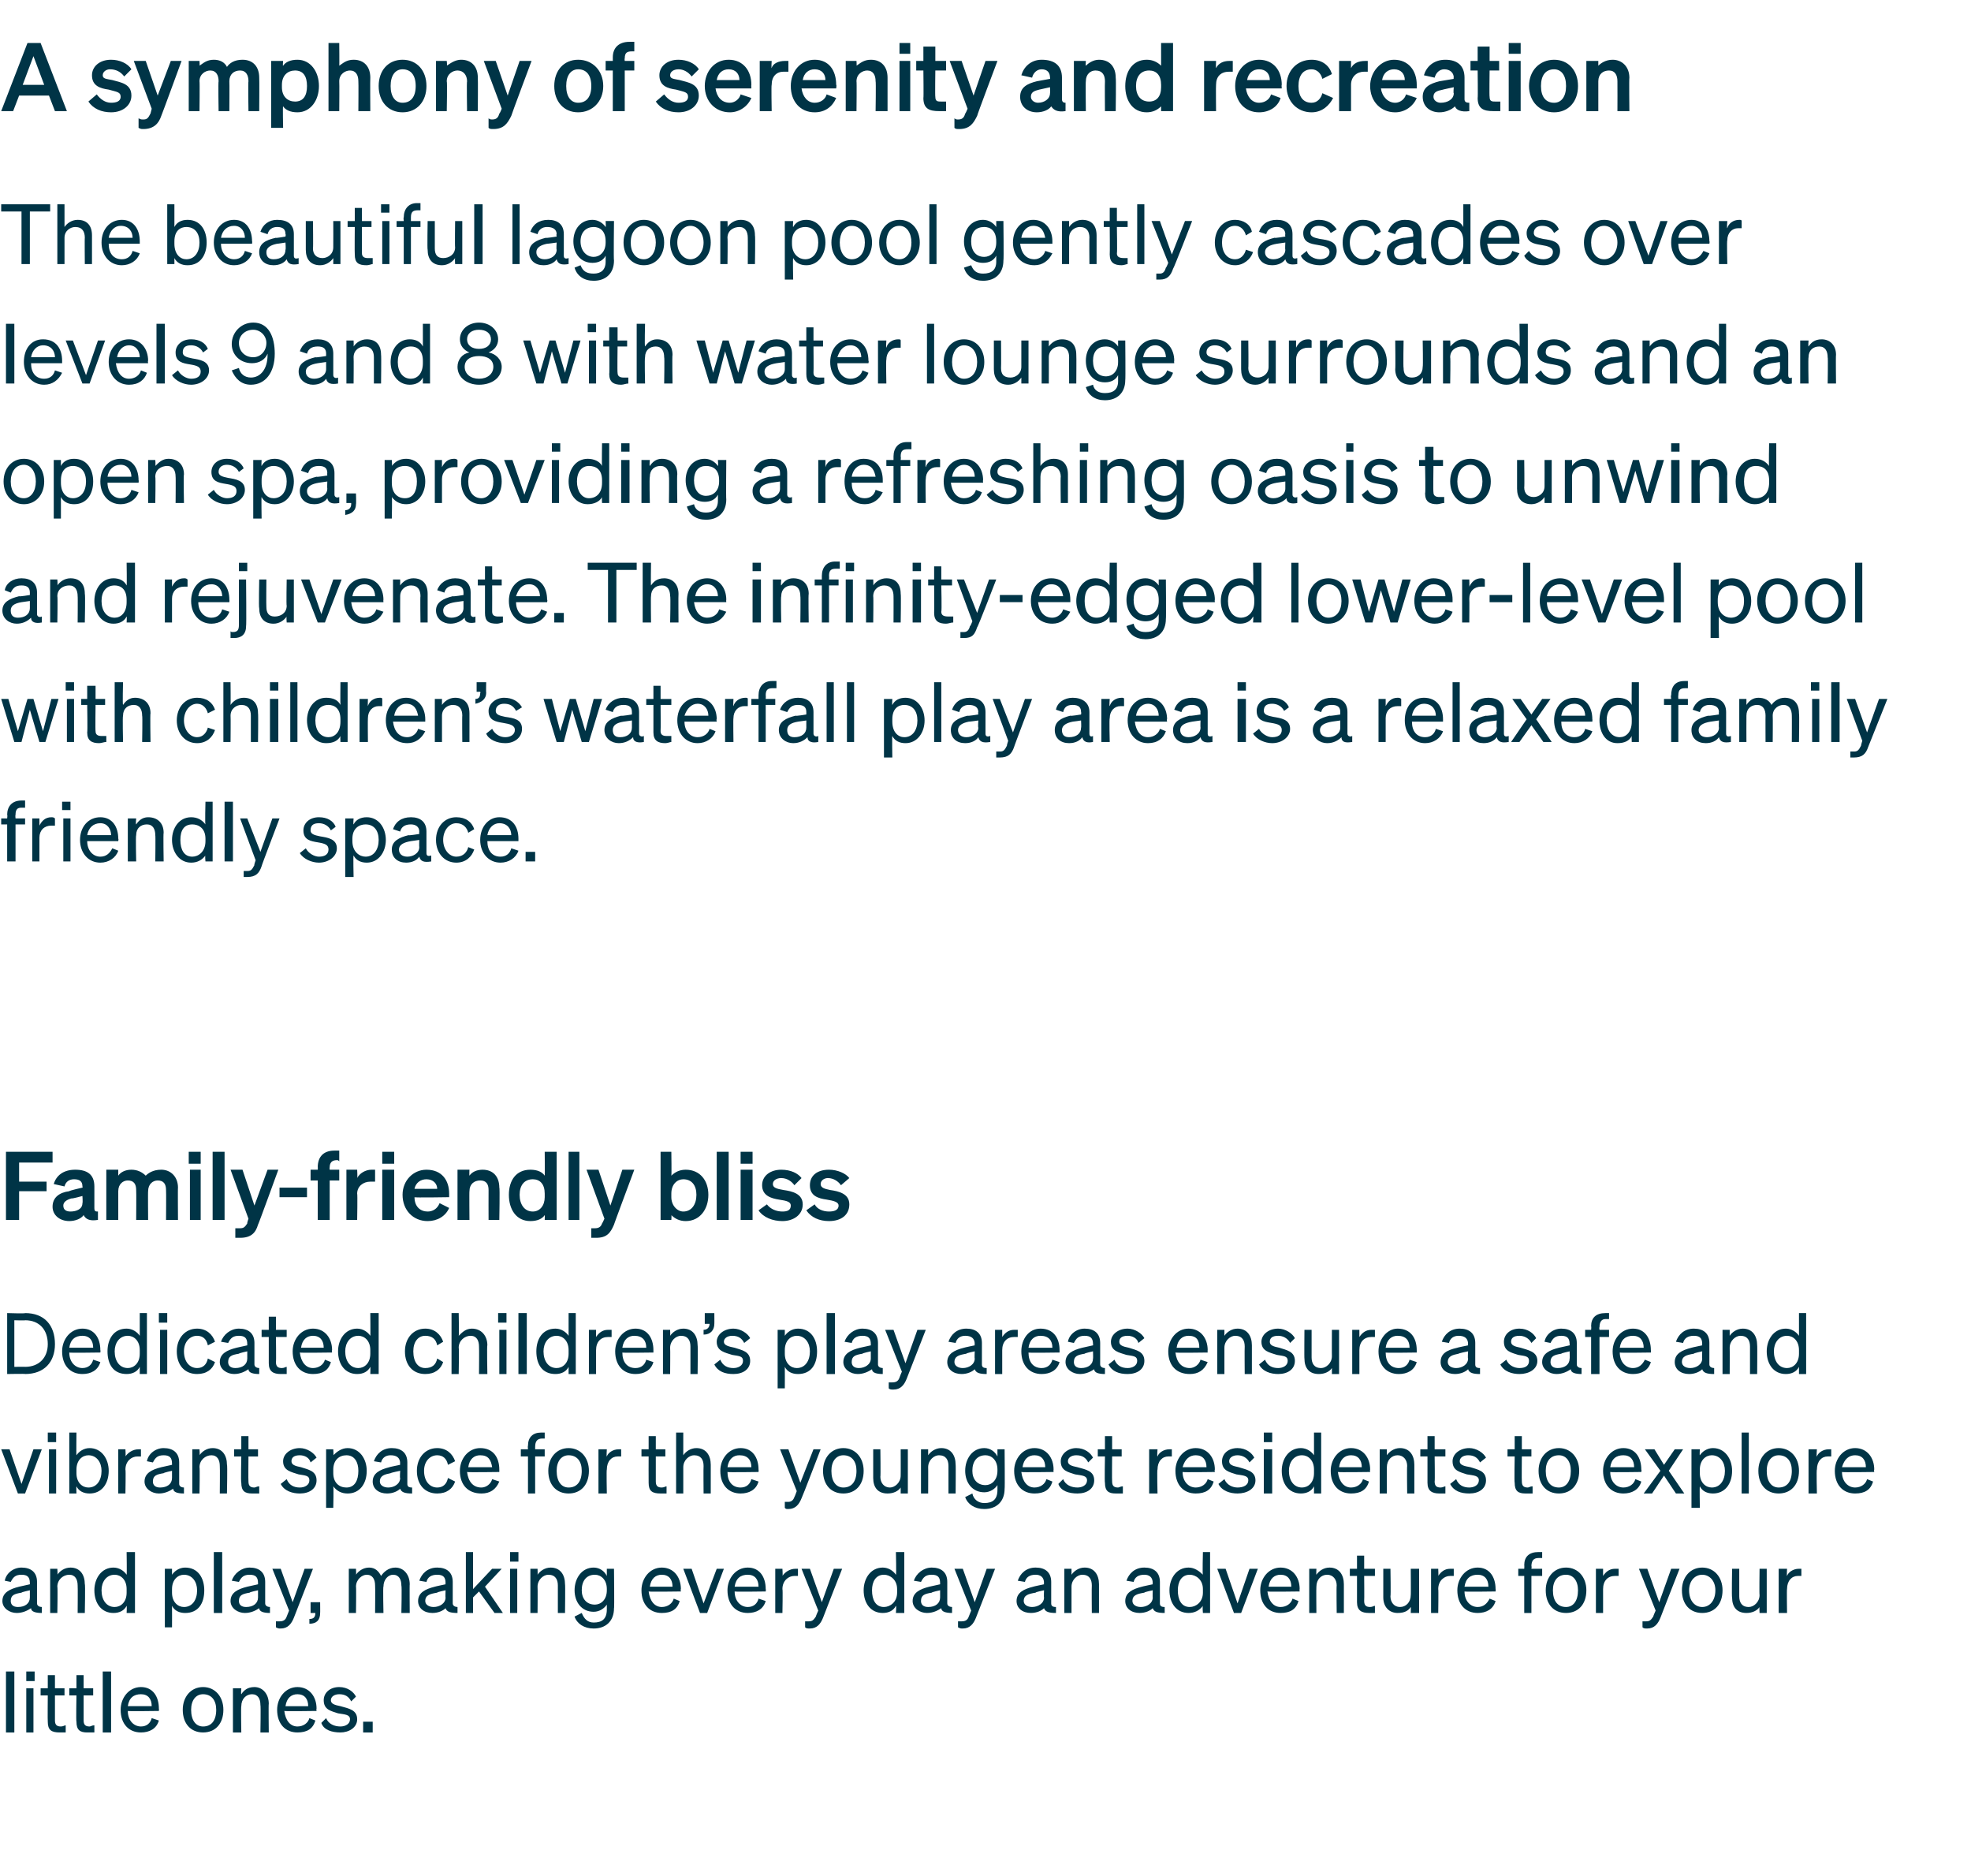 <?xml version="1.0" standalone="no"?><!DOCTYPE svg PUBLIC "-//W3C//DTD SVG 1.1//EN" "http://www.w3.org/Graphics/SVG/1.1/DTD/svg11.dtd"><svg xmlns="http://www.w3.org/2000/svg" version="1.1" width="165px" height="157px" viewBox="0 -1 165 157" style="top:-1px"><desc>A symphony of serenity and recreation The beautiful lagoon pool gently cascades over levels 9 and 8 with water lounge...</desc><defs/><g id="Polygon32878"><path d="m1.2 144h-.7v-5.1h.7v5.1zm1-5.1h.7v.8h-.7v-.8zm.6 5.1h-.6v-3.7h.6v3.7zm1.2-3.1h-.6v-.6h.6v-1.1h.6v1.1h.8v.6h-.8v2.1c0 .4.2.5.5.5c.2 0 .3-.1.4-.1v.6h-.5c-.7 0-1-.2-1-.9c-.02 0 0-2.2 0-2.2zm2.4 0h-.6v-.6h.6v-1.1h.6v1.1h.8v.6h-.8v2.1c0 .4.2.5.5.5c.1 0 .2-.1.4-.1v.6h-.6c-.6 0-.9-.2-.9-.9c-.04 0 0-2.2 0-2.2zm2.9 3.1h-.7v-5.1h.7v5.1zm.8-1.9c0-1 .7-1.9 1.7-1.9c1 0 1.5.8 1.5 1.8c.02.03 0 .2 0 .2c0 0-2.63.04-2.6 0c0 .8.5 1.3 1.1 1.3c.5 0 .8-.3.9-.7l.6.2c-.2.7-.8 1-1.5 1c-1 0-1.7-.7-1.7-1.9zm.6-.3h2c0-.6-.3-1-.9-1c-.6 0-1 .3-1.1 1zM17 144c-1 0-1.7-.7-1.7-1.9c0-1.1.7-1.9 1.7-1.9c1 0 1.7.8 1.7 1.9c0 1.2-.7 1.9-1.7 1.9zm0-.5c.7 0 1.1-.5 1.1-1.4c0-.8-.4-1.3-1.1-1.3c-.6 0-1 .5-1 1.3c0 .9.4 1.4 1 1.4zm2.5-3.2h.7s-.04.51 0 .5c.2-.3.5-.6 1.1-.6c.7 0 1.2.6 1.2 1.4c-.03-.04 0 2.4 0 2.4h-.7s.04-2.27 0-2.3c0-.5-.2-.9-.7-.9c-.5 0-.9.4-.9 1c-.04-.01 0 2.2 0 2.2h-.7v-3.7zm3.7 1.8c0-1 .7-1.9 1.7-1.9c1 0 1.6.8 1.6 1.8c-.03.03 0 .2 0 .2c0 0-2.67.04-2.7 0c.1.8.5 1.3 1.1 1.3c.5 0 .9-.3 1-.7l.5.2c-.2.7-.7 1-1.5 1c-1 0-1.7-.7-1.7-1.9zm.7-.3h1.9c0-.6-.3-1-.9-1c-.5 0-.9.3-1 1zm3.4 1c.2.5.7.7 1.2.7c.4 0 .8-.2.8-.6c0-.4-.4-.4-1-.5c-.6-.2-1.2-.3-1.2-1.1c0-.6.5-1.1 1.3-1.1c.7 0 1.2.4 1.4.8l-.4.4c-.2-.4-.5-.6-1-.6c-.4 0-.7.2-.7.5c0 .3.3.4.8.5c.7.2 1.4.3 1.4 1.1c0 .7-.7 1.1-1.4 1.1c-.7 0-1.4-.2-1.6-.8l.4-.4zm3.1.3h.8v.9h-.8v-.9z" stroke="none" fill="#003446"/></g><g id="Polygon32877"><path d="m.2 133c0-.7.6-1 1.4-1.2l.9-.2v-.1c0-.5-.2-.7-.7-.7c-.5 0-.7.2-.9.6l-.5-.1c.1-.6.7-1.1 1.4-1.1c.8 0 1.3.4 1.3 1.2v1.8c0 .2.2.3.4.3v.5c-.5 0-.9-.1-.9-.4c-.3.2-.7.4-1.2.4c-.6 0-1.2-.4-1.2-1zm2.3-.9s-.7.15-.7.2c-.6.1-.9.2-.9.7c0 .3.2.5.6.5c.6 0 1-.3 1-.8v-.6zm1.7-1.8h.6s.04.51 0 .5c.2-.3.6-.6 1.1-.6c.8 0 1.2.6 1.2 1.4c.05-.04 0 2.4 0 2.4h-.6s.02-2.27 0-2.3c0-.5-.2-.9-.7-.9c-.5 0-1 .4-1 1c.04-.01 0 2.2 0 2.2h-.6v-3.7zm3.7 1.8c0-1 .6-1.9 1.6-1.9c.5 0 .9.3 1.1.6c.03.04 0-1.9 0-1.9h.7v5.1h-.7s.03-.56 0-.6c-.2.4-.6.6-1.1.6c-1 0-1.6-.8-1.6-1.9zm1.7-1.3c-.7 0-1.1.6-1.1 1.3c0 .8.4 1.4 1.1 1.4c.5 0 1-.4 1-1.2v-.3c0-.8-.5-1.2-1-1.2zm4.8 2.6c.01.04 0 1.8 0 1.8h-.6v-4.9h.6v.5c.2-.3.6-.6 1.1-.6c1.1 0 1.6.9 1.6 1.9c0 1.1-.5 1.9-1.6 1.9c-.5 0-.9-.2-1.1-.6zm0-1.1c0 .8.5 1.2 1 1.2c.7 0 1.1-.6 1.1-1.4c0-.7-.4-1.3-1.1-1.3c-.5 0-1 .4-1 1.2v.3zm4.2 1.7h-.7v-5.1h.7v5.1zm.7-1c0-.7.6-1 1.4-1.2l.9-.2v-.1c0-.5-.2-.7-.7-.7c-.5 0-.7.2-.9.6l-.6-.1c.2-.6.8-1.1 1.5-1.1c.8 0 1.3.4 1.3 1.2v1.8c0 .2.2.3.4.3v.5c-.5 0-.9-.1-.9-.4c-.3.2-.7.4-1.2.4c-.6 0-1.2-.4-1.2-1zm2.3-.9s-.71.15-.7.2c-.6.1-.9.2-.9.7c0 .3.2.5.6.5c.6 0 1-.3 1-.8v-.6zm1.9 3.2c-.2 0-.2 0-.4-.1v-.5h.3c.3 0 .5-.1.6-.4l.2-.5l-1.4-3.5h.7l1 2.8l1-2.8h.7l-1.6 4.1c-.2.5-.5.9-1.1.9zm2.5-2.2h.8s.01.91 0 .9c0 .6-.3.9-.9.9v-.4c.3 0 .5-.1.5-.5c-.02.03 0 0 0 0h-.4v-.9zm3.8.9h-.6v-3.7h.6s.03.51 0 .5c.2-.3.6-.6 1.1-.6c.5 0 .8.3 1 .7c.2-.3.6-.7 1.2-.7c.7 0 1.2.6 1.2 1.4c-.02-.04 0 2.4 0 2.4h-.7s.05-2.27 0-2.3c0-.5-.2-.9-.7-.9c-.4 0-.8.4-.8 1c-.05-.02 0 2.2 0 2.2h-.7s.02-2.27 0-2.3c0-.5-.2-.9-.7-.9c-.4 0-.9.4-.9 1c.03-.02 0 2.2 0 2.2zm5.2-1c0-.7.6-1 1.4-1.2c-.01-.01.9-.2.9-.2c0 0-.02-.15 0-.1c0-.5-.2-.7-.7-.7c-.5 0-.8.2-.9.6l-.6-.1c.2-.6.7-1.1 1.5-1.1c.8 0 1.3.4 1.3 1.2v1.8c0 .2.2.3.4.3v.5c-.6 0-.9-.1-1-.4c-.2.2-.6.4-1.1.4c-.7 0-1.2-.4-1.2-1zm2.3-.9s-.73.15-.7.2c-.6.1-1 .2-1 .7c0 .3.3.5.7.5c.5 0 1-.3 1-.8c-.02.03 0-.6 0-.6zm2.3-.1l1.6-1.7h.8l-1.4 1.5l1.5 2.2h-.7l-1.3-1.8l-.5.5v1.3h-.6v-5.1h.6v3.1zm3.1-3.1h.7v.8h-.7v-.8zm.6 5.1h-.6v-3.7h.6v3.7zm1.1-3.7h.6s.02.51 0 .5c.2-.3.6-.6 1.1-.6c.8 0 1.2.6 1.2 1.4c.03-.04 0 2.4 0 2.4h-.6v-2.3c0-.5-.2-.9-.8-.9c-.4 0-.9.4-.9 1c.02-.01 0 2.2 0 2.2h-.6v-3.7zm5.3 5c-.8 0-1.4-.4-1.6-1l.6-.3c.2.5.5.8 1 .8c.7 0 1.1-.3 1.1-1.1v-.4c-.2.3-.6.6-1.1.6c-1 0-1.6-.8-1.6-1.8c0-1 .6-1.9 1.6-1.9c.5 0 .9.3 1.1.7v-.6h.6s.04 3.34 0 3.3c0 1.1-.7 1.7-1.7 1.7zm.1-4.5c-.7 0-1.1.5-1.1 1.3c0 .7.4 1.2 1.1 1.2c.5 0 1-.4 1-1.2v-.1c0-.8-.5-1.2-1-1.2zm3.9 1.3c0-1 .7-1.9 1.7-1.9c1 0 1.6.8 1.6 1.8c-.04.03 0 .2 0 .2c0 0-2.68.04-2.7 0c.1.8.5 1.3 1.1 1.3c.5 0 .9-.3 1-.7l.5.2c-.2.7-.7 1-1.5 1c-1 0-1.7-.7-1.7-1.9zm.7-.3h1.9c0-.6-.3-1-.9-1c-.5 0-.9.3-1 1zm4.2 2.2l-1.4-3.7h.7l1 2.9l1.1-2.9h.6l-1.4 3.7h-.6zm2.3-1.9c0-1 .7-1.9 1.7-1.9c1 0 1.5.8 1.5 1.8c.03.03 0 .2 0 .2c0 0-2.62.04-2.6 0c0 .8.5 1.3 1.1 1.3c.5 0 .8-.3.9-.7l.6.2c-.2.7-.8 1-1.5 1c-1 0-1.7-.7-1.7-1.9zm.6-.3h2c0-.6-.3-1-.9-1c-.6 0-1 .3-1.1 1zm5.3-.9h-.3c-.5 0-1 .4-1 1.1c.04-.03 0 2 0 2h-.6v-3.7h.6s.04.63 0 .6c.2-.3.6-.6 1.1-.6h.2v.6zm1 4.4c-.2 0-.3 0-.4-.1v-.5h.3c.3 0 .4-.1.6-.4c-.01-.03.2-.5.2-.5l-1.4-3.5h.7l1 2.8l1-2.8h.7s-1.6 4.07-1.6 4.1c-.2.5-.5.9-1.1.9zm4.5-3.2c0-1 .6-1.9 1.6-1.9c.5 0 .9.3 1.1.6c.05.04 0-1.9 0-1.9h.7v5.1h-.7s.05-.56 0-.6c-.2.4-.6.6-1.1.6c-1 0-1.6-.8-1.6-1.9zm1.7-1.3c-.7 0-1 .6-1 1.3c0 .8.3 1.4 1 1.4c.5 0 1.1-.4 1.1-1.2v-.3c0-.8-.6-1.2-1.1-1.2zm2.4 2.2c0-.7.6-1 1.4-1.2l.9-.2v-.1c0-.5-.2-.7-.7-.7c-.5 0-.7.2-.9.6l-.6-.1c.2-.6.8-1.1 1.5-1.1c.8 0 1.3.4 1.3 1.2v1.8c0 .2.2.3.4.3v.5c-.5 0-.9-.1-.9-.4c-.3.2-.7.4-1.2.4c-.6 0-1.2-.4-1.2-1zm2.3-.9s-.71.15-.7.2c-.6.1-.9.2-.9.7c0 .3.2.5.6.5c.6 0 1-.3 1-.8v-.6zm1.9 3.2c-.2 0-.2 0-.4-.1v-.5h.3c.3 0 .5-.1.6-.4l.2-.5l-1.4-3.5h.7l1 2.8l1-2.8h.7l-1.6 4.1c-.2.5-.5.9-1.1.9zm4.5-2.3c0-.7.6-1 1.4-1.2c-.02-.01.9-.2.9-.2c0 0-.03-.15 0-.1c0-.5-.3-.7-.7-.7c-.5 0-.8.2-.9.6l-.6-.1c.2-.6.7-1.1 1.5-1.1c.8 0 1.3.4 1.3 1.2v1.8c0 .2.1.3.4.3v.5c-.6 0-.9-.1-1-.4c-.2.2-.6.4-1.1.4c-.7 0-1.2-.4-1.2-1zm2.3-.9s-.74.15-.7.2c-.6.1-1 .2-1 .7c0 .3.3.5.7.5c.5 0 1-.3 1-.8c-.03.03 0-.6 0-.6zm1.7-1.8h.6v.5c.2-.3.6-.6 1.1-.6c.8 0 1.2.6 1.2 1.4v2.4h-.6s-.02-2.27 0-2.3c0-.5-.2-.9-.8-.9c-.4 0-.9.4-.9 1v2.2h-.6v-3.7zm5.1 2.7c0-.7.6-1 1.4-1.2c-.01-.01.9-.2.9-.2c0 0-.02-.15 0-.1c0-.5-.3-.7-.7-.7c-.5 0-.8.2-.9.6l-.6-.1c.2-.6.7-1.1 1.5-1.1c.8 0 1.3.4 1.3 1.2v1.8c0 .2.1.3.4.3v.5c-.6 0-.9-.1-1-.4c-.2.2-.6.4-1.1.4c-.7 0-1.2-.4-1.2-1zm2.3-.9s-.73.15-.7.2c-.6.1-1 .2-1 .7c0 .3.3.5.7.5c.5 0 1-.3 1-.8c-.02.03 0-.6 0-.6zm1.4 0c0-1 .6-1.9 1.6-1.9c.5 0 .9.3 1.2.6c-.05.04 0-1.9 0-1.9h.6v5.1h-.6s-.05-.56 0-.6c-.3.4-.7.6-1.2.6c-1 0-1.6-.8-1.6-1.9zm1.7-1.3c-.7 0-1 .6-1 1.3c0 .8.3 1.4 1 1.4c.5 0 1.1-.4 1.1-1.2v-.3c0-.8-.6-1.2-1.1-1.2zm3.7 3.2l-1.4-3.7h.7l1 2.9l1-2.9h.7l-1.4 3.7h-.6zm2.2-1.9c0-1 .7-1.9 1.7-1.9c1 0 1.6.8 1.6 1.8c-.03.03 0 .2 0 .2c0 0-2.68.04-2.7 0c.1.8.5 1.3 1.1 1.3c.5 0 .9-.3 1-.7l.5.2c-.2.7-.7 1-1.5 1c-1 0-1.7-.7-1.7-1.9zm.7-.3h1.9c0-.6-.3-1-.9-1c-.5 0-.9.3-1 1zm3.4-1.5h.6s-.02.51 0 .5c.2-.3.6-.6 1.1-.6c.8 0 1.2.6 1.2 1.4v2.4h-.6s-.03-2.27 0-2.3c0-.5-.3-.9-.8-.9c-.5 0-.9.4-.9 1c-.02-.01 0 2.2 0 2.2h-.6v-3.7zm4 .6h-.6v-.6h.6v-1.1h.6v1.1h.9v.6h-.9s.02 2.1 0 2.1c0 .4.2.5.5.5c.2 0 .3-.1.4-.1v.6h-.5c-.6 0-1-.2-1-.9v-2.2zm5.2 3.1h-.7s.02-.53 0-.5c-.2.3-.5.5-1.1.5c-.7 0-1.2-.5-1.2-1.3v-2.4h.6s.04 2.3 0 2.3c0 .5.3.9.8.9c.5 0 .9-.4.9-1c.02.02 0-2.2 0-2.2h.7v3.7zm2.9-3.1h-.3c-.5 0-1 .4-1 1.1c.03-.03 0 2 0 2h-.6v-3.7h.6s.03.63 0 .6c.2-.3.5-.6 1-.6h.3v.6zm.3 1.2c0-1 .7-1.9 1.7-1.9c1 0 1.5.8 1.5 1.8c.03.03 0 .2 0 .2c0 0-2.61.04-2.6 0c0 .8.5 1.3 1.1 1.3c.5 0 .8-.3 1-.7l.5.2c-.2.7-.8 1-1.5 1c-1 0-1.7-.7-1.7-1.9zm.6-.3h2c0-.6-.3-1-.9-1c-.6 0-1 .3-1.1 1zm6.5-2.4h-.3c-.4 0-.6.2-.6.7c.04-.04 0 .2 0 .2h.9v.6h-.9v3.1h-.6v-3.1h-.5v-.6h.5s.02-.28 0-.3c0-.7.4-1.1 1.2-1.1h.3v.5zm2 4.6c-1 0-1.7-.7-1.7-1.9c0-1.1.7-1.9 1.7-1.9c1 0 1.7.8 1.7 1.9c0 1.2-.7 1.9-1.7 1.9zm0-.5c.6 0 1-.5 1-1.4c0-.8-.4-1.3-1-1.3c-.7 0-1.1.5-1.1 1.3c0 .9.4 1.4 1.1 1.4zm4.4-2.6h-.3c-.6 0-1 .4-1 1.1v2h-.6v-3.7h.6v.6c.2-.3.5-.6 1-.6h.3v.6zm2.4 4.4c-.2 0-.3 0-.4-.1v-.5h.3c.3 0 .4-.1.6-.4c-.01-.03.2-.5.2-.5l-1.4-3.5h.7l1 2.8l1-2.8h.7s-1.6 4.07-1.6 4.1c-.2.5-.5.9-1.1.9zm4.6-1.3c-1 0-1.7-.7-1.7-1.9c0-1.1.7-1.9 1.7-1.9c1 0 1.7.8 1.7 1.9c0 1.2-.7 1.9-1.7 1.9zm0-.5c.6 0 1.1-.5 1.1-1.4c0-.8-.5-1.3-1.1-1.3c-.6 0-1.1.5-1.1 1.3c0 .9.5 1.4 1.1 1.4zm5.4.5h-.6s-.03-.53 0-.5c-.2.3-.6.5-1.1.5c-.8 0-1.2-.5-1.2-1.3c-.04.03 0-2.4 0-2.4h.6v2.3c0 .5.2.9.8.9c.4 0 .9-.4.9-1c-.03.02 0-2.2 0-2.2h.6v3.7zm2.9-3.1h-.3c-.5 0-.9.4-.9 1.1c-.03-.03 0 2 0 2h-.7v-3.7h.7s-.03.63 0 .6c.1-.3.5-.6 1-.6h.2v.6z" stroke="none" fill="#003446"/></g><g id="Polygon32876"><path d="m1.5 124l-1.4-3.7h.7l1 2.9l1-2.9h.7L2.1 124h-.6zm2.5-5.1h.7v.8h-.7v-.8zm.7 5.1h-.6v-3.7h.6v3.7zm1.7-.6c-.02.04 0 .6 0 .6h-.6v-5.1h.6s-.02 1.94 0 1.9c.2-.3.6-.6 1.1-.6c1 0 1.6.9 1.6 1.9c0 1.1-.6 1.9-1.6 1.9c-.5 0-.9-.2-1.1-.6zm0-1.1c0 .8.5 1.2 1 1.2c.7 0 1.1-.6 1.1-1.4c0-.7-.4-1.3-1.1-1.3c-.5 0-1 .4-1 1.2v.3zm5.4-1.4h-.3c-.5 0-1 .4-1 1.1c.04-.03 0 2 0 2h-.6v-3.7h.6s.04.63 0 .6c.2-.3.6-.6 1.1-.6h.2v.6zm.3 2.1c0-.7.6-1 1.4-1.2l.9-.2v-.1c0-.5-.2-.7-.7-.7c-.5 0-.7.2-.9.6l-.5-.1c.1-.6.7-1.1 1.4-1.1c.8 0 1.3.4 1.3 1.2v1.8c0 .2.2.3.4.3v.5c-.5 0-.9-.1-.9-.4c-.3.2-.7.4-1.2.4c-.6 0-1.2-.4-1.2-1zm2.3-.9s-.7.15-.7.2c-.6.1-.9.2-.9.7c0 .3.2.5.6.5c.6 0 1-.3 1-.8v-.6zm1.7-1.8h.6s.04.51 0 .5c.2-.3.6-.6 1.1-.6c.8 0 1.2.6 1.2 1.4c.05-.04 0 2.4 0 2.4h-.6s.02-2.27 0-2.3c0-.5-.2-.9-.7-.9c-.5 0-1 .4-1 1c.04-.01 0 2.2 0 2.2h-.6v-3.7zm4.1.6h-.6v-.6h.6v-1.1h.6v1.1h.8v.6h-.8s-.02 2.1 0 2.1c0 .4.2.5.5.5c.1 0 .2-.1.4-.1v.6h-.6c-.6 0-.9-.2-.9-.9c-.05 0 0-2.2 0-2.2zm3.8 1.9c.2.5.6.7 1.1.7c.4 0 .8-.2.8-.6c0-.4-.3-.4-.9-.5c-.6-.2-1.3-.3-1.3-1.1c0-.6.6-1.1 1.4-1.1c.6 0 1.2.4 1.4.8l-.5.4c-.1-.4-.5-.6-.9-.6c-.5 0-.7.2-.7.5c0 .3.3.4.8.5c.6.2 1.3.3 1.3 1.1c0 .7-.6 1.1-1.4 1.1c-.6 0-1.3-.2-1.6-.8l.5-.4zm3.9.6c.04.04 0 1.8 0 1.8h-.6v-4.9h.6s.04.54 0 .5c.3-.3.7-.6 1.2-.6c1 0 1.6.9 1.6 1.9c0 1.1-.6 1.9-1.6 1.9c-.5 0-.9-.2-1.2-.6zm0-1.1c0 .8.5 1.2 1.1 1.2c.7 0 1-.6 1-1.4c0-.7-.3-1.3-1-1.3c-.6 0-1.1.4-1.1 1.2v.3zm3.3.7c0-.7.6-1 1.4-1.2c-.03-.01.9-.2.9-.2c0 0-.04-.15 0-.1c0-.5-.3-.7-.8-.7c-.4 0-.7.2-.8.6l-.6-.1c.2-.6.7-1.1 1.5-1.1c.8 0 1.3.4 1.3 1.2v1.8c0 .2.1.3.4.3v.5c-.6 0-.9-.1-1-.4c-.2.2-.6.4-1.1.4c-.7 0-1.2-.4-1.2-1zm2.3-.9s-.75.15-.8.2c-.5.1-.9.2-.9.7c0 .3.3.5.7.5c.5 0 1-.3 1-.8c-.04.03 0-.6 0-.6zm3.1 1.4c.5 0 .8-.3.9-.8l.6.3c-.2.6-.7 1-1.5 1c-1 0-1.7-.7-1.7-1.9c0-1.1.7-1.9 1.7-1.9c.8 0 1.3.5 1.5 1.1l-.6.3c-.1-.5-.4-.8-.9-.8c-.6 0-1.1.5-1.1 1.3c0 .9.5 1.4 1.1 1.4zm1.9-1.4c0-1 .7-1.9 1.7-1.9c1.1 0 1.6.8 1.6 1.8v.2s-2.66.04-2.7 0c.1.8.5 1.3 1.2 1.3c.4 0 .8-.3.9-.7l.6.2c-.3.7-.8 1-1.5 1c-1.1 0-1.8-.7-1.8-1.9zm.7-.3h2c-.1-.6-.3-1-1-1c-.5 0-.9.3-1 1zm6.4-2.4h-.2c-.4 0-.6.2-.6.7v.2h.8v.6h-.8v3.1h-.6v-3.1h-.6v-.6h.6s-.03-.28 0-.3c0-.7.4-1.1 1.1-1.1h.3v.5zm2 4.6c-1 0-1.7-.7-1.7-1.9c0-1.1.7-1.9 1.7-1.9c1 0 1.7.8 1.7 1.9c0 1.2-.7 1.9-1.7 1.9zm0-.5c.7 0 1.1-.5 1.1-1.4c0-.8-.4-1.3-1.1-1.3c-.6 0-1 .5-1 1.3c0 .9.4 1.4 1 1.4zm4.4-2.6h-.3c-.5 0-.9.4-.9 1.1c-.04-.03 0 2 0 2h-.7v-3.7h.7s-.04.63 0 .6c.1-.3.5-.6 1-.6h.2v.6zm2.3 0h-.6v-.6h.6v-1.1h.6v1.1h.8v.6h-.8v2.1c0 .4.2.5.5.5c.2 0 .3-.1.4-.1v.6h-.5c-.7 0-1-.2-1-.9c-.01 0 0-2.2 0-2.2zm2.3-2h.6v1.9c.2-.3.6-.6 1.1-.6c.8 0 1.2.6 1.2 1.4v2.4h-.6s-.02-2.27 0-2.3c0-.5-.2-.9-.8-.9c-.4 0-.9.4-.9 1v2.2h-.6v-5.1zm3.7 3.2c0-1 .7-1.9 1.7-1.9c1 0 1.5.8 1.5 1.8c.02.03 0 .2 0 .2c0 0-2.63.04-2.6 0c0 .8.4 1.3 1.1 1.3c.5 0 .8-.3.9-.7l.6.2c-.2.7-.8 1-1.5 1c-1 0-1.7-.7-1.7-1.9zm.6-.3h2c0-.6-.3-1-1-1c-.5 0-.9.3-1 1zm5.1 3.5c-.2 0-.2 0-.3-.1v-.5h.3c.2 0 .4-.1.5-.4c.03-.03.2-.5.2-.5l-1.4-3.5h.7l1 2.8l1.1-2.8h.6s-1.56 4.07-1.6 4.1c-.2.5-.5.9-1.1.9zm4.6-1.3c-1 0-1.7-.7-1.7-1.9c0-1.1.7-1.9 1.7-1.9c1 0 1.7.8 1.7 1.9c0 1.2-.7 1.9-1.7 1.9zm0-.5c.7 0 1.1-.5 1.1-1.4c0-.8-.4-1.3-1.1-1.3c-.6 0-1 .5-1 1.3c0 .9.4 1.4 1 1.4zm5.4.5h-.6v-.5c-.2.3-.6.5-1.1.5c-.8 0-1.2-.5-1.2-1.3v-2.4h.6s.03 2.3 0 2.3c0 .5.3.9.8.9c.4 0 .9-.4.9-1c.01.02 0-2.2 0-2.2h.6v3.7zm1.1-3.7h.6v.5c.2-.3.6-.6 1.1-.6c.8 0 1.2.6 1.2 1.4c.02-.04 0 2.4 0 2.4h-.6v-2.3c0-.5-.2-.9-.8-.9c-.4 0-.9.4-.9 1c.01-.01 0 2.2 0 2.2h-.6v-3.7zm5.3 5c-.8 0-1.4-.4-1.6-1l.6-.3c.1.5.5.8 1 .8c.7 0 1.1-.3 1.1-1.1v-.4c-.2.3-.6.6-1.1.6c-1 0-1.6-.8-1.6-1.8c0-1 .6-1.9 1.6-1.9c.5 0 .9.3 1.1.7v-.6h.6s.03 3.34 0 3.3c0 1.1-.7 1.7-1.7 1.7zm.1-4.5c-.7 0-1.1.5-1.1 1.3c0 .7.4 1.2 1.1 1.2c.5 0 1-.4 1-1.2v-.1c0-.8-.5-1.2-1-1.2zm2.4 1.3c0-1 .7-1.9 1.7-1.9c1 0 1.6.8 1.6 1.8c-.02.03 0 .2 0 .2c0 0-2.67.04-2.7 0c.1.8.5 1.3 1.1 1.3c.5 0 .9-.3 1-.7l.5.2c-.2.7-.7 1-1.5 1c-1 0-1.7-.7-1.7-1.9zm.7-.3h1.9c0-.6-.3-1-.9-1c-.5 0-.9.3-1 1zm3.4 1c.2.5.7.7 1.2.7c.4 0 .8-.2.8-.6c0-.4-.4-.4-1-.5c-.6-.2-1.2-.3-1.2-1.1c0-.6.6-1.1 1.3-1.1c.7 0 1.2.4 1.4.8l-.4.4c-.2-.4-.5-.6-1-.6c-.4 0-.7.2-.7.5c0 .3.3.4.8.5c.7.2 1.4.3 1.4 1.1c0 .7-.6 1.1-1.4 1.1c-.7 0-1.4-.2-1.6-.8l.4-.4zm3.5-1.9h-.6v-.6h.6v-1.1h.6v1.1h.8v.6h-.8s-.02 2.1 0 2.1c0 .4.2.5.5.5c.1 0 .2-.1.4-.1v.6h-.6c-.6 0-.9-.2-.9-.9c-.04 0 0-2.2 0-2.2zm5.6 0h-.3c-.5 0-.9.4-.9 1.1c-.05-.03 0 2 0 2h-.7v-3.7h.7s-.05.63 0 .6c.1-.3.5-.6 1-.6h.2v.6zm.3 1.2c0-1 .7-1.9 1.7-1.9c1 0 1.6.8 1.6 1.8c-.04.03 0 .2 0 .2c0 0-2.69.04-2.7 0c0 .8.5 1.3 1.1 1.3c.5 0 .9-.3 1-.7l.5.2c-.2.7-.7 1-1.5 1c-1 0-1.7-.7-1.7-1.9zm.6-.3h2c0-.6-.3-1-.9-1c-.5 0-.9.3-1.1 1zm3.5 1c.2.5.7.7 1.1.7c.5 0 .9-.2.9-.6c0-.4-.4-.4-1-.5c-.6-.2-1.2-.3-1.2-1.1c0-.6.5-1.1 1.3-1.1c.7 0 1.2.4 1.4.8l-.4.4c-.2-.4-.6-.6-1-.6c-.4 0-.7.2-.7.5c0 .3.3.4.8.5c.6.2 1.4.3 1.4 1.1c0 .7-.7 1.1-1.5 1.1c-.6 0-1.3-.2-1.6-.8l.5-.4zm3.3-3.9h.7v.8h-.7v-.8zm.7 5.1h-.7v-3.7h.7v3.7zm.8-1.9c0-1 .6-1.9 1.6-1.9c.5 0 .9.3 1.1.6v-1.9h.6v5.1h-.6v-.6c-.2.4-.6.6-1.1.6c-1 0-1.6-.8-1.6-1.9zm1.7-1.3c-.7 0-1.1.6-1.1 1.3c0 .8.4 1.4 1.1 1.4c.5 0 1-.4 1-1.2v-.3c0-.8-.5-1.2-1-1.2zm2.4 1.3c0-1 .7-1.9 1.7-1.9c1 0 1.6.8 1.6 1.8c-.03.03 0 .2 0 .2c0 0-2.67.04-2.7 0c.1.8.5 1.3 1.1 1.3c.5 0 .9-.3 1-.7l.5.2c-.2.7-.7 1-1.5 1c-1 0-1.7-.7-1.7-1.9zm.7-.3h1.9c0-.6-.3-1-.9-1c-.5 0-.9.3-1 1zm3.4-1.5h.6v.5c.2-.3.6-.6 1.1-.6c.8 0 1.2.6 1.2 1.4v2.4h-.6s-.03-2.27 0-2.3c0-.5-.3-.9-.8-.9c-.5 0-.9.4-.9 1c-.01-.01 0 2.2 0 2.2h-.6v-3.7zm4 .6h-.6v-.6h.6v-1.1h.6v1.1h.9v.6h-.9s.03 2.1 0 2.1c0 .4.2.5.5.5c.2 0 .3-.1.4-.1v.6h-.5c-.6 0-1-.2-1-.9v-2.2zm2.4 1.9c.2.5.6.7 1.1.7c.4 0 .8-.2.8-.6c0-.4-.4-.4-1-.5c-.6-.2-1.2-.3-1.2-1.1c0-.6.6-1.1 1.4-1.1c.6 0 1.2.4 1.4.8l-.5.4c-.2-.4-.5-.6-1-.6c-.4 0-.7.2-.7.5c0 .3.3.4.9.5c.6.2 1.3.3 1.3 1.1c0 .7-.6 1.1-1.4 1.1c-.7 0-1.3-.2-1.6-.8l.5-.4zm4.9-1.9h-.6v-.6h.6v-1.1h.6v1.1h.8v.6h-.8s-.02 2.1 0 2.1c0 .4.2.5.5.5c.1 0 .2-.1.4-.1v.6h-.6c-.6 0-.9-.2-.9-.9c-.04 0 0-2.2 0-2.2zm3.7 3.1c-1 0-1.7-.7-1.7-1.9c0-1.1.7-1.9 1.7-1.9c1 0 1.7.8 1.7 1.9c0 1.2-.7 1.9-1.7 1.9zm0-.5c.6 0 1-.5 1-1.4c0-.8-.4-1.3-1-1.3c-.7 0-1.1.5-1.1 1.3c0 .9.4 1.4 1.1 1.4zm3.7-1.4c0-1 .7-1.9 1.7-1.9c1 0 1.5.8 1.5 1.8c.04.03 0 .2 0 .2c0 0-2.6.04-2.6 0c0 .8.5 1.3 1.1 1.3c.5 0 .9-.3 1-.7l.5.2c-.2.7-.8 1-1.5 1c-1 0-1.7-.7-1.7-1.9zm.6-.3h2c0-.6-.3-1-.9-1c-.6 0-1 .3-1.1 1zm4.5.7l-1 1.5h-.7l1.4-1.9l-1.3-1.8h.8l.8 1.3l.9-1.3h.7l-1.2 1.8l1.3 1.9h-.7l-1-1.5zm3 .9c-.03.04 0 1.8 0 1.8h-.7v-4.9h.7s-.03.54 0 .5c.2-.3.6-.6 1.1-.6c1 0 1.6.9 1.6 1.9c0 1.1-.6 1.9-1.6 1.9c-.5 0-.9-.2-1.1-.6zm0-1.1c0 .8.5 1.2 1 1.2c.7 0 1.1-.6 1.1-1.4c0-.7-.4-1.3-1.1-1.3c-.5 0-1 .4-1 1.2v.3zm4.1 1.7h-.6v-5.1h.6v5.1zm2.5 0c-1 0-1.7-.7-1.7-1.9c0-1.1.7-1.9 1.7-1.9c1 0 1.7.8 1.7 1.9c0 1.2-.7 1.9-1.7 1.9zm0-.5c.7 0 1.1-.5 1.1-1.4c0-.8-.4-1.3-1.1-1.3c-.6 0-1 .5-1 1.3c0 .9.4 1.4 1 1.4zm4.4-2.6h-.3c-.5 0-.9.4-.9 1.1c-.05-.03 0 2 0 2h-.7v-3.7h.7s-.05.63 0 .6c.1-.3.5-.6 1-.6h.2v.6zm.3 1.2c0-1 .7-1.9 1.7-1.9c1 0 1.6.8 1.6 1.8c-.04.03 0 .2 0 .2c0 0-2.69.04-2.7 0c0 .8.5 1.3 1.1 1.3c.5 0 .9-.3 1-.7l.5.2c-.2.7-.7 1-1.5 1c-1 0-1.7-.7-1.7-1.9zm.6-.3h2c0-.6-.3-1-.9-1c-.5 0-.9.3-1.1 1z" stroke="none" fill="#003446"/></g><g id="Polygon32875"><path d="m.6 108.9s1.55.05 1.5 0c1.6 0 2.5 1 2.5 2.6c0 1.5-.9 2.5-2.5 2.5c.05-.03-1.5 0-1.5 0v-5.1zm1.5 4.5c1.2 0 1.9-.8 1.9-1.9c0-1.2-.7-2-1.9-2c.04.03-.9 0-.9 0v3.9s.95-.01.9 0zm3.1-1.3c0-1 .7-1.9 1.7-1.9c1 0 1.5.8 1.5 1.8c.03.03 0 .2 0 .2c0 0-2.62.04-2.6 0c0 .8.5 1.3 1.1 1.3c.5 0 .8-.3.9-.7l.6.2c-.2.7-.8 1-1.5 1c-1 0-1.7-.7-1.7-1.9zm.6-.3h2c0-.6-.3-1-.9-1c-.6 0-1 .3-1.1 1zm3.2.3c0-1 .5-1.9 1.6-1.9c.5 0 .9.3 1.1.6v-1.9h.6v5.1h-.6v-.6c-.2.4-.6.6-1.1.6c-1.1 0-1.6-.8-1.6-1.9zm1.7-1.3c-.7 0-1.1.6-1.1 1.3c0 .8.4 1.4 1.1 1.4c.5 0 1-.4 1-1.2v-.3c0-.8-.5-1.2-1-1.2zm2.6-1.9h.7v.8h-.7v-.8zm.7 5.1h-.6v-3.7h.6v3.7zm2.5-.5c.5 0 .8-.3.9-.8l.6.3c-.2.6-.7 1-1.5 1c-1 0-1.7-.7-1.7-1.9c0-1.1.7-1.9 1.7-1.9c.8 0 1.3.5 1.5 1.1l-.6.3c-.1-.5-.4-.8-.9-.8c-.6 0-1.1.5-1.1 1.3c0 .9.5 1.4 1.1 1.4zm1.9-.5c0-.7.6-1 1.4-1.2l.9-.2v-.1c0-.5-.2-.7-.7-.7c-.5 0-.7.2-.9.6l-.6-.1c.2-.6.8-1.1 1.5-1.1c.8 0 1.3.4 1.3 1.2v1.8c0 .2.2.3.4.3v.5c-.5 0-.9-.1-.9-.4c-.3.2-.7.4-1.2.4c-.6 0-1.2-.4-1.2-1zm2.3-.9s-.7.15-.7.2c-.6.1-.9.2-.9.7c0 .3.2.5.6.5c.6 0 1-.3 1-.8v-.6zm1.8-1.2h-.6v-.6h.6v-1.1h.6v1.1h.9v.6h-.9s.03 2.1 0 2.1c0 .4.2.5.5.5c.2 0 .3-.1.4-.1v.6h-.5c-.6 0-1-.2-1-.9v-2.2zm2 1.2c0-1 .7-1.9 1.7-1.9c1 0 1.6.8 1.6 1.8c-.04.03 0 .2 0 .2c0 0-2.68.04-2.7 0c.1.8.5 1.3 1.1 1.3c.5 0 .9-.3 1-.7l.5.2c-.2.7-.7 1-1.5 1c-1 0-1.7-.7-1.7-1.9zm.7-.3h1.9c0-.6-.3-1-.9-1c-.5 0-.9.3-1 1zm3.1.3c0-1 .6-1.9 1.6-1.9c.5 0 .9.3 1.1.6c.02.04 0-1.9 0-1.9h.7v5.1h-.7s.02-.56 0-.6c-.2.4-.6.6-1.1.6c-1 0-1.6-.8-1.6-1.9zm1.7-1.3c-.7 0-1.1.6-1.1 1.3c0 .8.4 1.4 1.1 1.4c.5 0 1-.4 1-1.2v-.3c0-.8-.5-1.2-1-1.2zm5.6 2.7c.6 0 .9-.3 1-.8l.5.3c-.2.6-.7 1-1.5 1c-1 0-1.7-.7-1.7-1.9c0-1.1.7-1.9 1.7-1.9c.8 0 1.3.5 1.5 1.1l-.5.3c-.1-.5-.4-.8-1-.8c-.6 0-1 .5-1 1.3c0 .9.4 1.4 1 1.4zm2.2-4.6h.6s.04 1.91 0 1.9c.3-.3.6-.6 1.1-.6c.8 0 1.3.6 1.3 1.4c-.05-.04 0 2.4 0 2.4h-.7s.02-2.27 0-2.3c0-.5-.2-.9-.7-.9c-.5 0-1 .4-1 1c.04-.01 0 2.2 0 2.2h-.6v-5.1zm3.9 0h.7v.8h-.7v-.8zm.7 5.1h-.6v-3.7h.6v3.7zm1.7 0h-.7v-5.1h.7v5.1zm.8-1.9c0-1 .5-1.9 1.6-1.9c.5 0 .9.3 1.1.6v-1.9h.6v5.1h-.6v-.6c-.2.4-.6.6-1.1.6c-1.1 0-1.6-.8-1.6-1.9zm1.7-1.3c-.7 0-1.1.6-1.1 1.3c0 .8.4 1.4 1.1 1.4c.5 0 1-.4 1-1.2v-.3c0-.8-.5-1.2-1-1.2zm4.6.1h-.3c-.6 0-1 .4-1 1.1v2h-.6v-3.7h.6v.6c.2-.3.5-.6 1-.6h.3v.6zm.3 1.2c0-1 .7-1.9 1.7-1.9c1 0 1.5.8 1.5 1.8v.2s-2.64.04-2.6 0c0 .8.4 1.3 1.1 1.3c.5 0 .8-.3.9-.7l.6.2c-.2.7-.8 1-1.5 1c-1 0-1.7-.7-1.7-1.9zm.6-.3h2c0-.6-.3-1-1-1c-.5 0-.9.3-1 1zm3.4-1.5h.6s.02.51 0 .5c.2-.3.6-.6 1.1-.6c.8 0 1.2.6 1.2 1.4c.03-.04 0 2.4 0 2.4h-.6v-2.3c0-.5-.2-.9-.8-.9c-.4 0-.9.4-.9 1c.02-.01 0 2.2 0 2.2h-.6v-3.7zm3.5-1.4h.8s.01.91 0 .9c0 .5-.3.9-.9.9v-.4c.3 0 .5-.2.5-.5c-.03.04 0 0 0 0h-.4v-.9zm1.3 3.9c.2.5.6.7 1.1.7c.4 0 .8-.2.8-.6c0-.4-.3-.4-.9-.5c-.6-.2-1.3-.3-1.3-1.1c0-.6.6-1.1 1.4-1.1c.6 0 1.2.4 1.4.8l-.5.4c-.2-.4-.5-.6-1-.6c-.4 0-.7.2-.7.5c0 .3.4.4.9.5c.6.2 1.3.3 1.3 1.1c0 .7-.6 1.1-1.4 1.1c-.7 0-1.3-.2-1.6-.8l.5-.4zm5.4.6c.01.04 0 1.8 0 1.8h-.6v-4.9h.6v.5c.2-.3.6-.6 1.1-.6c1.1 0 1.6.9 1.6 1.9c0 1.1-.5 1.9-1.6 1.9c-.5 0-.9-.2-1.1-.6zm0-1.1c0 .8.5 1.2 1 1.2c.7 0 1.1-.6 1.1-1.4c0-.7-.4-1.3-1.1-1.3c-.5 0-1 .4-1 1.2v.3zm4.2 1.7h-.7v-5.1h.7v5.1zm.7-1c0-.7.6-1 1.4-1.2l.9-.2v-.1c0-.5-.2-.7-.7-.7c-.5 0-.8.2-.9.6l-.6-.1c.2-.6.8-1.1 1.5-1.1c.8 0 1.3.4 1.3 1.2v1.8c0 .2.2.3.4.3v.5c-.5 0-.9-.1-.9-.4c-.3.2-.7.4-1.2.4c-.6 0-1.2-.4-1.2-1zm2.3-.9s-.71.15-.7.2c-.6.1-.9.2-.9.7c0 .3.2.5.6.5c.5 0 1-.3 1-.8v-.6zm1.9 3.2c-.2 0-.3 0-.4-.1v-.5h.3c.3 0 .5-.1.6-.4c0-.03.2-.5.2-.5l-1.4-3.5h.7l1 2.8l1-2.8h.7l-1.6 4.1c-.2.5-.5.9-1.1.9zm4.5-2.3c0-.7.6-1 1.4-1.2c-.02-.01.9-.2.9-.2c0 0-.03-.15 0-.1c0-.5-.3-.7-.8-.7c-.4 0-.7.2-.8.6l-.6-.1c.2-.6.7-1.1 1.5-1.1c.8 0 1.3.4 1.3 1.2v1.8c0 .2.1.3.4.3v.5c-.6 0-.9-.1-1-.4c-.2.2-.6.4-1.1.4c-.7 0-1.2-.4-1.2-1zm2.3-.9s-.74.15-.7.2c-.6.1-1 .2-1 .7c0 .3.3.5.7.5c.5 0 1-.3 1-.8c-.03.03 0-.6 0-.6zm3.6-1.2h-.3c-.6 0-1 .4-1 1.1v2h-.6v-3.7h.6v.6c.2-.3.5-.6 1-.6h.3v.6zm.3 1.2c0-1 .6-1.9 1.6-1.9c1.1 0 1.6.8 1.6 1.8v.2s-2.64.04-2.6 0c0 .8.4 1.3 1.1 1.3c.5 0 .8-.3.9-.7l.6.2c-.2.7-.8 1-1.5 1c-1 0-1.7-.7-1.7-1.9zm.6-.3h2c0-.6-.3-1-1-1c-.5 0-.9.3-1 1zm3.1 1.2c0-.7.6-1 1.4-1.2l.9-.2s.02-.15 0-.1c0-.5-.2-.7-.7-.7c-.5 0-.7.2-.9.6l-.5-.1c.1-.6.7-1.1 1.4-1.1c.8 0 1.3.4 1.3 1.2v1.8c0 .2.2.3.4.3v.5c-.5 0-.9-.1-.9-.4c-.3.2-.7.4-1.2.4c-.6 0-1.2-.4-1.2-1zm2.3-.9s-.7.15-.7.2c-.6.1-.9.2-.9.7c0 .3.2.5.6.5c.6 0 1-.3 1-.8c.02.03 0-.6 0-.6zm1.8.7c.2.5.6.7 1.1.7c.4 0 .8-.2.8-.6c0-.4-.3-.4-.9-.5c-.6-.2-1.3-.3-1.3-1.1c0-.6.6-1.1 1.4-1.1c.6 0 1.2.4 1.4.8l-.5.4c-.1-.4-.5-.6-.9-.6c-.5 0-.7.2-.7.5c0 .3.3.4.8.5c.6.2 1.3.3 1.3 1.1c0 .7-.6 1.1-1.4 1.1c-.7 0-1.3-.2-1.6-.8l.5-.4zm4.5-.7c0-1 .7-1.9 1.7-1.9c1 0 1.6.8 1.6 1.8c-.02.03 0 .2 0 .2c0 0-2.66.04-2.7 0c.1.8.5 1.3 1.2 1.3c.4 0 .8-.3.9-.7l.6.2c-.3.7-.8 1-1.5 1c-1.1 0-1.8-.7-1.8-1.9zm.7-.3h1.9c0-.6-.2-1-.9-1c-.5 0-.9.3-1 1zm3.4-1.5h.6v.5c.2-.3.6-.6 1.1-.6c.8 0 1.2.6 1.2 1.4v2.4h-.6s-.02-2.27 0-2.3c0-.5-.2-.9-.8-.9c-.4 0-.9.4-.9 1v2.2h-.6v-3.7zm4 2.5c.2.5.6.7 1.1.7c.4 0 .8-.2.8-.6c0-.4-.3-.4-.9-.5c-.6-.2-1.3-.3-1.3-1.1c0-.6.6-1.1 1.4-1.1c.6 0 1.2.4 1.4.8l-.4.4c-.2-.4-.6-.6-1-.6c-.5 0-.7.2-.7.5c0 .3.3.4.8.5c.6.2 1.3.3 1.3 1.1c0 .7-.6 1.1-1.4 1.1c-.6 0-1.3-.2-1.6-.8l.5-.4zm6.2 1.2h-.6v-.5c-.2.3-.6.5-1.1.5c-.8 0-1.2-.5-1.2-1.3c-.02.03 0-2.4 0-2.4h.6v2.3c0 .5.2.9.8.9c.4 0 .9-.4.9-1c-.01.02 0-2.2 0-2.2h.6v3.7zm3-3.1h-.3c-.6 0-1 .4-1 1.1v2h-.6v-3.7h.6v.6c.2-.3.5-.6 1-.6h.3v.6zm.3 1.2c0-1 .7-1.9 1.6-1.9c1.1 0 1.6.8 1.6 1.8v.2s-2.64.04-2.6 0c0 .8.4 1.3 1.1 1.3c.5 0 .8-.3.9-.7l.6.2c-.2.7-.8 1-1.5 1c-1 0-1.7-.7-1.7-1.9zm.6-.3h2c0-.6-.3-1-1-1c-.5 0-.9.3-1 1zm4.6 1.2c0-.7.5-1 1.4-1.2c-.03-.01.9-.2.9-.2c0 0-.04-.15 0-.1c0-.5-.3-.7-.8-.7c-.4 0-.7.2-.8.6l-.6-.1c.2-.6.7-1.1 1.5-1.1c.8 0 1.3.4 1.3 1.2v1.8c0 .2.1.3.4.3v.5c-.6 0-.9-.1-1-.4c-.2.2-.6.4-1.1.4c-.7 0-1.2-.4-1.2-1zm2.3-.9s-.76.15-.8.2c-.5.1-.9.2-.9.7c0 .3.3.5.7.5c.5 0 1-.3 1-.8c-.04.03 0-.6 0-.6zm3.2.7c.2.5.7.7 1.1.7c.5 0 .8-.2.8-.6c0-.4-.3-.4-.9-.5c-.6-.2-1.2-.3-1.2-1.1c0-.6.5-1.1 1.3-1.1c.7 0 1.2.4 1.4.8l-.4.4c-.2-.4-.6-.6-1-.6c-.5 0-.7.2-.7.5c0 .3.3.4.8.5c.6.2 1.4.3 1.4 1.1c0 .7-.7 1.1-1.5 1.1c-.6 0-1.3-.2-1.6-.8l.5-.4zm3 .2c0-.7.6-1 1.4-1.2l.9-.2s.02-.15 0-.1c0-.5-.2-.7-.7-.7c-.5 0-.7.2-.9.6l-.5-.1c.1-.6.7-1.1 1.4-1.1c.8 0 1.3.4 1.3 1.2v1.8c0 .2.2.3.4.3v.5c-.5 0-.9-.1-.9-.4c-.3.2-.7.4-1.2.4c-.6 0-1.2-.4-1.2-1zm2.3-.9s-.7.15-.7.2c-.6.1-.9.2-.9.7c0 .3.2.5.6.5c.6 0 1-.3 1-.8c.02.03 0-.6 0-.6zm3.3-2.7h-.3c-.3 0-.5.2-.5.7c-.04-.04 0 .2 0 .2h.8v.6h-.8v3.1h-.7v-3.1h-.5v-.6h.5s.03-.28 0-.3c0-.7.4-1.1 1.2-1.1h.3v.5zm.3 2.7c0-1 .7-1.9 1.7-1.9c1 0 1.5.8 1.5 1.8c.03.03 0 .2 0 .2c0 0-2.61.04-2.6 0c0 .8.5 1.3 1.1 1.3c.5 0 .8-.3 1-.7l.5.2c-.2.7-.8 1-1.5 1c-1 0-1.7-.7-1.7-1.9zm.6-.3h2c0-.6-.3-1-.9-1c-.6 0-1 .3-1.1 1zm4.6 1.2c0-.7.6-1 1.4-1.2c-.01-.01.9-.2.9-.2c0 0-.02-.15 0-.1c0-.5-.2-.7-.7-.7c-.5 0-.8.2-.9.6l-.6-.1c.2-.6.7-1.1 1.5-1.1c.8 0 1.3.4 1.3 1.2v1.8c0 .2.2.3.4.3v.5c-.6 0-.9-.1-1-.4c-.2.2-.6.4-1.1.4c-.7 0-1.2-.4-1.2-1zm2.3-.9s-.73.15-.7.2c-.6.1-1 .2-1 .7c0 .3.3.5.7.5c.5 0 1-.3 1-.8c-.02.03 0-.6 0-.6zm1.7-1.8h.6v.5c.2-.3.6-.6 1.1-.6c.8 0 1.2.6 1.2 1.4c.02-.04 0 2.4 0 2.4h-.6v-2.3c0-.5-.2-.9-.8-.9c-.4 0-.9.4-.9 1c.01-.01 0 2.2 0 2.2h-.6v-3.7zm3.7 1.8c0-1 .6-1.9 1.6-1.9c.5 0 .9.3 1.1.6v-1.9h.6v5.1h-.6v-.6c-.2.4-.6.6-1.1.6c-1 0-1.6-.8-1.6-1.9zm1.7-1.3c-.7 0-1.1.6-1.1 1.3c0 .8.4 1.4 1.1 1.4c.5 0 1-.4 1-1.2v-.3c0-.8-.5-1.2-1-1.2z" stroke="none" fill="#003446"/></g><g id="Polygon32874"><path d="m.5 101.1v-5.7h3.9v.9H1.6v1.6h2.3v.8H1.6v2.4H.5zm3.9-1.1c0-.8.6-1.2 1.4-1.3c-.02-.05 1.1-.3 1.1-.3c0 0 .04-.06 0-.1c0-.4-.2-.6-.7-.6c-.4 0-.7.2-.8.6l-.9-.2c.2-.7.8-1.2 1.8-1.2c1 0 1.6.4 1.6 1.4v1.8c0 .3.1.3.3.3v.7c-.6.1-1 0-1.2-.4c-.2.3-.7.5-1.2.5c-.8 0-1.4-.5-1.4-1.2zm2.5-.9s-.86.24-.9.2c-.4.1-.7.3-.7.6c0 .4.3.5.6.5c.5 0 1-.2 1-.7c.04-.04 0-.6 0-.6zm3 2h-1v-4.2h1v.5c.2-.3.6-.5 1.1-.5c.5 0 .9.2 1.2.5c.2-.2.6-.5 1.3-.5c.8 0 1.4.6 1.4 1.5c-.02-.03 0 2.7 0 2.7h-1s.02-2.45 0-2.5c0-.5-.2-.8-.7-.8c-.4 0-.8.3-.8.9c-.02-.03 0 2.4 0 2.4h-1s.02-2.45 0-2.5c0-.5-.2-.8-.7-.8c-.4 0-.8.3-.8.9v2.4zm5.9-5.7h1v1h-1v-1zm1 5.7h-.9v-4.2h.9v4.2zm2 0h-1v-5.7h1v5.7zm1.3 1.5h-.4v-.8h.4c.3 0 .4-.1.6-.4c-.03-.02.1-.4.1-.4l-1.5-4.1h1l1 3l1.1-3h.9s-1.68 4.63-1.7 4.6c-.2.7-.6 1.1-1.5 1.1zm3.3-4.2h2.3v.8h-2.3v-.8zm5-2.2c-.1-.1-.1-.1-.2-.1c-.4 0-.6.2-.6.6c-.02.04 0 .2 0 .2h.8v.9h-.8v3.3h-1v-3.3h-.6v-.9h.6s.02-.23 0-.2c0-.9.5-1.4 1.4-1.4h.4v.9zm3 1.7h-.4c-.6 0-1.1.4-1.1 1c.04.03 0 2.2 0 2.2h-.9v-4.2h.9s.04.66 0 .7c.2-.4.7-.7 1.2-.7h.3v1zm.6-2.5h1v1h-1v-1zm1 5.7h-1v-4.2h1v4.2zm.7-2.1c0-1.2.9-2.1 2-2.1c1.3 0 1.9.9 1.9 2v.3s-2.95.05-2.9 0c0 .8.5 1.2 1.1 1.2c.4 0 .8-.2 1-.7l.8.4c-.3.7-1 1.1-1.8 1.1c-1.2 0-2.1-.9-2.1-2.2zm1-.5h1.9c0-.4-.3-.8-.9-.8c-.5 0-.9.3-1 .8zm3.6-1.6h1s-.02.49 0 .5c.2-.3.6-.5 1.1-.5c.9 0 1.4.6 1.4 1.5c.05-.03 0 2.7 0 2.7h-.9s-.01-2.45 0-2.5c0-.5-.2-.8-.7-.8c-.5 0-.9.3-.9.9c-.02-.03 0 2.4 0 2.4h-1v-4.2zm4.3 2.1c0-1.2.6-2.1 1.8-2.1c.6 0 1 .2 1.2.5c.02-.01 0-2 0-2h1v5.7h-1s.02-.4 0-.4c-.2.3-.6.5-1.2.5c-1.2 0-1.8-1-1.8-2.2zm2-1.3c-.7 0-1.1.5-1.1 1.3c0 .8.4 1.4 1.1 1.4c.6 0 1-.5 1-1.2v-.3c0-.8-.4-1.2-1-1.2zm3.9 3.4h-.9v-5.7h.9v5.7zm1.4 1.5h-.4v-.8h.3c.3 0 .5-.1.6-.4c.03-.02.2-.4.2-.4l-1.5-4.1h1l1 3l1-3h1s-1.73 4.63-1.7 4.6c-.3.7-.6 1.1-1.5 1.1zm6.3-1.9c.03 0 0 .4 0 .4h-.9v-5.7h.9s.03 1.99 0 2c.3-.3.7-.5 1.2-.5c1.2 0 1.9.9 1.9 2.1c0 1.2-.7 2.2-1.9 2.2c-.5 0-.9-.2-1.2-.5zm0-1.5c0 .7.5 1.2 1 1.2c.7 0 1.1-.6 1.1-1.4c0-.8-.4-1.3-1.1-1.3c-.5 0-1 .4-1 1.2v.3zm4.8 1.9h-1v-5.7h1v5.7zm1-5.7h1v1h-1v-1zm1 5.7h-1v-4.2h1v4.2zm1.2-1.3c.3.4.8.6 1.3.6c.4 0 .7-.1.7-.5c0-.3-.3-.4-1-.5c-.6-.1-1.4-.3-1.4-1.2c0-.8.7-1.3 1.6-1.3c.8 0 1.4.3 1.7.7l-.6.6c-.2-.3-.6-.6-1.1-.6c-.4 0-.7.2-.7.5c0 .3.3.4.9.5c.7.1 1.6.3 1.6 1.2c0 .9-.8 1.4-1.7 1.4c-.8 0-1.6-.3-2-.9l.7-.5zm4 0c.2.4.7.6 1.2.6c.4 0 .8-.1.8-.5c0-.3-.4-.4-1-.5c-.7-.1-1.4-.3-1.4-1.2c0-.8.6-1.3 1.6-1.3c.7 0 1.4.3 1.7.7l-.7.6c-.2-.3-.6-.6-1.1-.6c-.3 0-.6.2-.6.5c0 .3.3.4.8.5c.7.1 1.6.3 1.6 1.2c0 .9-.7 1.4-1.7 1.4c-.8 0-1.5-.3-1.9-.9l.7-.5z" stroke="none" fill="#003446"/></g><g id="Polygon32873"><path d="m2.1 66.6h-.3c-.3 0-.5.1-.5.6c-.03.02 0 .3 0 .3h.8v.5h-.8v3.1h-.7V68h-.5v-.5h.5s.04-.32 0-.3c0-.7.4-1.2 1.2-1.2h.3v.6zm2.5 1.5h-.3c-.6 0-1 .4-1 1v2h-.6v-3.6h.6v.6c.2-.4.5-.7 1-.7c.1 0 .2 0 .3.1v.6zm.6-2h.7v.7h-.7v-.7zm.7 5h-.6v-3.6h.6v3.6zm.8-1.8c0-1.1.7-1.9 1.7-1.9c1 0 1.5.8 1.5 1.8c.04-.01 0 .2 0 .2H7.3c0 .8.5 1.3 1.1 1.3c.5 0 .8-.3 1-.7l.5.2c-.2.6-.8 1-1.5 1c-1 0-1.7-.8-1.7-1.9zm.6-.4h2c0-.5-.3-1-.9-1c-.6 0-1 .4-1.1 1zm3.4-1.4h.7s-.05.47 0 .5c.2-.3.5-.6 1-.6c.8 0 1.3.5 1.3 1.3c-.04.02 0 2.4 0 2.4h-.7s.03-2.22 0-2.2c0-.5-.2-.9-.7-.9c-.5 0-.9.3-.9.9c-.05.05 0 2.2 0 2.2h-.7v-3.6zm3.7 1.8c0-1 .6-1.9 1.6-1.9c.5 0 .9.2 1.2.6c-.05 0 0-1.9 0-1.9h.6v5h-.6s-.05-.5 0-.5c-.3.4-.7.6-1.2.6c-1 0-1.6-.9-1.6-1.9zm1.7-1.3c-.7 0-1 .5-1 1.3c0 .8.3 1.4 1 1.4c.5 0 1.1-.4 1.1-1.3v-.2c0-.9-.6-1.2-1.1-1.2zm3.4 3.1h-.7v-5h.7v5zm1.2 1.3h-.3v-.5h.3c.3 0 .4-.1.6-.5c-.05.03.1-.4.1-.4l-1.3-3.5h.6l1.1 2.8l1-2.8h.6s-1.54 4.03-1.5 4c-.2.6-.5.9-1.2.9zm4.9-2.4c.2.4.7.7 1.1.7c.5 0 .8-.2.8-.6c0-.4-.3-.5-.9-.6c-.6-.1-1.2-.2-1.2-1c0-.6.5-1.1 1.3-1.1c.7 0 1.2.3 1.4.8l-.4.3c-.2-.4-.6-.6-1-.6c-.5 0-.7.2-.7.6c0 .3.3.4.8.5c.6.1 1.4.2 1.4 1c0 .7-.7 1.2-1.5 1.2c-.6 0-1.3-.3-1.6-.8l.5-.4zm4 .6c-.04 0 0 1.8 0 1.8h-.7v-4.9h.7s-.04.5 0 .5c.2-.4.6-.6 1.1-.6c1 0 1.6.9 1.6 1.9c0 1-.6 1.9-1.6 1.9c-.5 0-.9-.2-1.1-.6zm-.1-1.2c0 .9.6 1.3 1.1 1.3c.7 0 1.1-.6 1.1-1.4c0-.8-.4-1.3-1.1-1.3c-.5 0-1.1.3-1.1 1.2v.2zm3.3.7c0-.7.6-1 1.4-1.2c-.01.05.9-.1.9-.1c0 0-.02-.19 0-.2c0-.4-.3-.6-.7-.6c-.5 0-.8.2-.9.6l-.6-.2c.2-.6.7-1 1.5-1c.8 0 1.3.4 1.3 1.2v1.8c0 .2.1.3.4.2v.5c-.6.1-.9 0-1-.4c-.2.3-.6.5-1.1.5c-.7 0-1.2-.4-1.2-1.1zm2.3-.8l-.7.1c-.6.1-1 .3-1 .7c0 .4.3.6.7.6c.5 0 1-.3 1-.8c-.02-.02 0-.6 0-.6zm3.1 1.4c.6 0 .9-.4 1-.8l.5.2c-.2.6-.7 1.1-1.5 1.1c-1 0-1.7-.8-1.7-1.9c0-1.1.7-1.9 1.7-1.9c.8 0 1.3.4 1.5 1l-.5.3c-.1-.4-.4-.8-1-.8c-.6 0-1.1.6-1.1 1.4c0 .8.5 1.4 1.1 1.4zm2-1.4c0-1.1.7-1.9 1.6-1.9c1.1 0 1.6.8 1.6 1.8v.2h-2.6c0 .8.4 1.3 1.1 1.3c.5 0 .8-.3.9-.7l.6.2c-.2.6-.8 1-1.5 1c-1 0-1.7-.8-1.7-1.9zm.6-.4h2c0-.5-.3-1-1-1c-.5 0-.9.4-1 1zm3.2 1.4h.8v.8h-.8v-.8z" stroke="none" fill="#003446"/></g><g id="Polygon32872"><path d="m2.8 57.5l.8 2.7l.7-2.7h.6l-1.1 3.6h-.5l-.8-2.7l-.7 2.7h-.6L.1 57.5h.6l.8 2.7l.8-2.7h.5zm2.7-1.4h.7v.7h-.7v-.7zm.7 5h-.6v-3.6h.6v3.6zM7.3 58h-.5v-.5h.5v-1.1h.7v1.1h.8v.5h-.8s-.03 2.16 0 2.2c0 .3.2.4.5.4h.4v.5c-.2 0-.4.1-.6.1c-.6 0-1-.2-1-.9c.04-.04 0-2.3 0-2.3zm2.3-1.9h.7s-.05 1.87 0 1.9c.2-.3.5-.6 1-.6c.8 0 1.3.5 1.3 1.3c-.04.02 0 2.4 0 2.4h-.7s.04-2.22 0-2.2c0-.5-.2-.9-.7-.9c-.5 0-.9.3-.9.9c-.05.05 0 2.2 0 2.2h-.7v-5zm6.9 4.6c.5 0 .8-.4.9-.8l.6.2c-.2.6-.7 1.1-1.5 1.1c-1 0-1.7-.8-1.7-1.9c0-1.1.7-1.9 1.7-1.9c.8 0 1.3.4 1.5 1l-.6.3c-.1-.4-.4-.8-.9-.8c-.6 0-1.1.6-1.1 1.4c0 .8.5 1.4 1.1 1.4zm2.2-4.6h.6s.02 1.87 0 1.9c.2-.3.6-.6 1.1-.6c.8 0 1.2.5 1.2 1.3c.03.02 0 2.4 0 2.4h-.6v-2.2c0-.5-.2-.9-.8-.9c-.4 0-.9.3-.9.9c.02.05 0 2.2 0 2.2h-.6v-5zm3.9 0h.7v.7h-.7v-.7zm.7 5h-.7v-3.6h.7v3.6zm1.6 0h-.6v-5h.6v5zm.8-1.8c0-1 .6-1.9 1.6-1.9c.6 0 1 .2 1.2.6c-.02 0 0-1.9 0-1.9h.6v5h-.6s-.02-.5 0-.5c-.2.4-.6.6-1.2.6c-1 0-1.6-.9-1.6-1.9zm1.8-1.3c-.7 0-1.1.5-1.1 1.3c0 .8.4 1.4 1.1 1.4c.5 0 1-.4 1-1.3v-.2c0-.9-.5-1.2-1-1.2zm4.5.1h-.3c-.5 0-.9.4-.9 1c-.02.03 0 2 0 2h-.7v-3.6h.7s-.02.59 0 .6c.1-.4.5-.7 1-.7c.1 0 .2 0 .2.1v.6zm.3 1.2c0-1.1.7-1.9 1.7-1.9c1 0 1.6.8 1.6 1.8v.2h-2.7c.1.8.5 1.3 1.2 1.3c.4 0 .8-.3.9-.7l.6.2c-.3.6-.8 1-1.5 1c-1.1 0-1.8-.8-1.8-1.9zm.7-.4h2c-.1-.5-.3-1-1-1c-.5 0-.9.4-1 1zm3.4-1.4h.6v.5c.2-.3.6-.6 1.1-.6c.8 0 1.2.5 1.2 1.3v2.4h-.6s-.02-2.22 0-2.2c0-.5-.2-.9-.8-.9c-.4 0-.9.3-.9.9v2.2h-.6v-3.6zm3.5-1.4h.8s-.02.87 0 .9c0 .5-.4.8-.9.9v-.4c.3 0 .4-.2.4-.5c.05-.01 0-.1 0-.1h-.3v-.8zm1.3 3.9c.2.4.6.7 1.1.7c.4 0 .8-.2.8-.6c0-.4-.4-.5-1-.6c-.6-.1-1.2-.2-1.2-1c0-.6.6-1.1 1.3-1.1c.7 0 1.2.3 1.5.8l-.5.3c-.2-.4-.5-.6-1-.6c-.4 0-.7.2-.7.6c0 .3.3.4.8.5c.7.1 1.4.2 1.4 1c0 .7-.6 1.2-1.4 1.2c-.7 0-1.4-.3-1.6-.8l.5-.4zm7-2.5l.8 2.7l.7-2.7h.7l-1.1 3.6h-.6l-.8-2.7l-.7 2.7h-.6l-1.1-3.6h.7l.7 2.7l.8-2.7h.5zm2.4 2.6c0-.7.6-1 1.4-1.2c.02.05.9-.1.9-.1v-.2c0-.4-.2-.6-.7-.6c-.5 0-.8.2-.9.6l-.6-.2c.2-.6.8-1 1.5-1c.8 0 1.3.4 1.3 1.2v1.8c0 .2.2.3.4.2v.5c-.5.1-.9 0-.9-.4c-.3.3-.7.5-1.2.5c-.6 0-1.2-.4-1.2-1.1zm2.3-.8l-.7.1c-.6.1-.9.3-.9.7c0 .4.2.6.6.6c.6 0 1-.3 1-.8v-.6zm1.8-1.3h-.6v-.5h.6v-1.1h.6v1.1h.9v.5h-.9s.02 2.16 0 2.2c0 .3.2.4.5.4h.4v.5c-.1 0-.3.1-.5.1c-.6 0-1-.2-1-.9V58zm2 1.3c0-1.1.7-1.9 1.7-1.9c1 0 1.6.8 1.6 1.8c-.05-.01 0 .2 0 .2h-2.7c0 .8.5 1.3 1.1 1.3c.5 0 .9-.3 1-.7l.5.2c-.2.6-.8 1-1.5 1c-1 0-1.7-.8-1.7-1.9zm.6-.4h2c0-.5-.3-1-.9-1c-.5 0-.9.4-1.1 1zm5.3-.8h-.3c-.5 0-.9.4-.9 1c-.03.03 0 2 0 2h-.7v-3.6h.7s-.03.59 0 .6c.1-.4.5-.7 1-.7c.1 0 .2 0 .2.1v.6zm2.4-1.5h-.3c-.4 0-.6.1-.6.6c.02.02 0 .3 0 .3h.8v.5h-.8v3.1h-.6V58h-.6v-.5h.6v-.3c0-.7.4-1.2 1.1-1.2h.4v.6zm.2 3.5c0-.7.6-1 1.4-1.2c.02.05.9-.1.9-.1v-.2c0-.4-.2-.6-.7-.6c-.5 0-.7.2-.9.6l-.6-.2c.2-.6.8-1 1.5-1c.8 0 1.3.4 1.3 1.2v1.8c0 .2.2.3.4.2v.5c-.5.1-.9 0-.9-.4c-.3.3-.7.5-1.2.5c-.6 0-1.2-.4-1.2-1.1zm2.3-.8l-.7.1c-.6.1-.9.3-.9.7c0 .4.2.6.6.6c.6 0 1-.3 1-.8v-.6zm2.3 1.8h-.6v-5h.6v5zm1.7 0h-.6v-5h.6v5zm3.2-.5c-.03 0 0 1.8 0 1.8h-.7v-4.9h.7s-.03.5 0 .5c.2-.4.6-.6 1.1-.6c1 0 1.6.9 1.6 1.9c0 1-.6 1.9-1.6 1.9c-.5 0-.9-.2-1.1-.6zm0-1.2c0 .9.5 1.3 1 1.3c.7 0 1.1-.6 1.1-1.4c0-.8-.4-1.3-1.1-1.3c-.5 0-1 .3-1 1.2v.2zm4.1 1.7h-.6v-5h.6v5zm.8-1c0-.7.6-1 1.4-1.2c-.03.05.9-.1.9-.1c0 0-.04-.19 0-.2c0-.4-.3-.6-.8-.6c-.4 0-.7.2-.8.6l-.6-.2c.2-.6.7-1 1.5-1c.8 0 1.3.4 1.3 1.2v1.8c0 .2.1.3.4.2v.5c-.6.1-.9 0-1-.4c-.2.3-.6.5-1.1.5c-.7 0-1.2-.4-1.2-1.1zm2.3-.8s-.75.11-.8.1c-.5.1-.9.3-.9.7c0 .4.3.6.7.6c.5 0 1-.3 1-.8c-.04-.02 0-.6 0-.6zm1.8 3.1h-.3v-.5h.3c.3 0 .4-.1.6-.5c-.04.03.1-.4.1-.4l-1.3-3.5h.6l1.1 2.8l1-2.8h.6s-1.53 4.03-1.5 4c-.2.6-.5.9-1.2.9zm4.6-2.3c0-.7.5-1 1.3-1.2c.04.05.9-.1.9-.1c0 0 .03-.19 0-.2c0-.4-.2-.6-.7-.6c-.5 0-.7.2-.8.6l-.6-.2c.1-.6.7-1 1.4-1c.8 0 1.4.4 1.4 1.2v1.8c0 .2.1.3.3.2v.5c-.5.1-.8 0-.9-.4c-.2.3-.6.5-1.1.5c-.7 0-1.2-.4-1.2-1.1zm2.2-.8s-.68.11-.7.1c-.5.1-.9.3-.9.7c0 .4.2.6.6.6c.6 0 1-.3 1-.8c.03-.02 0-.6 0-.6zm3.6-1.2h-.3c-.5 0-.9.4-.9 1c-.05.03 0 2 0 2h-.7v-3.6h.7s-.05.59 0 .6c.1-.4.5-.7 1-.7c.1 0 .2 0 .2.1v.6zm.3 1.2c0-1.1.7-1.9 1.7-1.9c1 0 1.6.8 1.6 1.8c-.04-.01 0 .2 0 .2H95c.1.8.5 1.3 1.1 1.3c.5 0 .9-.3 1-.7l.5.2c-.2.6-.7 1-1.5 1c-1 0-1.7-.8-1.7-1.9zm.7-.4h1.9c0-.5-.3-1-.9-1c-.5 0-.9.4-1 1zm3.1 1.2c0-.7.6-1 1.4-1.2c-.01.05.9-.1.9-.1c0 0-.02-.19 0-.2c0-.4-.3-.6-.7-.6c-.5 0-.8.2-.9.6l-.6-.2c.2-.6.7-1 1.5-1c.8 0 1.3.4 1.3 1.2v1.8c0 .2.1.3.4.2v.5c-.6.1-.9 0-1-.4c-.2.3-.6.5-1.1.5c-.7 0-1.2-.4-1.2-1.1zm2.3-.8l-.7.1c-.6.1-1 .3-1 .7c0 .4.3.6.7.6c.5 0 1-.3 1-.8c-.02-.02 0-.6 0-.6zm3.1-3.2h.7v.7h-.7v-.7zm.7 5h-.7v-3.6h.7v3.6zm1.1-1.1c.2.4.7.7 1.1.7c.5 0 .8-.2.8-.6c0-.4-.3-.5-.9-.6c-.6-.1-1.2-.2-1.2-1c0-.6.5-1.1 1.3-1.1c.7 0 1.2.3 1.4.8l-.4.3c-.2-.4-.6-.6-1-.6c-.5 0-.7.2-.7.6c0 .3.3.4.8.5c.6.1 1.4.2 1.4 1c0 .7-.7 1.2-1.5 1.2c-.6 0-1.3-.3-1.6-.8l.5-.4zm4.5.1c0-.7.6-1 1.4-1.2c.01.05.9-.1.9-.1v-.2c0-.4-.2-.6-.7-.6c-.5 0-.8.2-.9.6l-.6-.2c.2-.6.7-1 1.5-1c.8 0 1.3.4 1.3 1.2v1.8c0 .2.2.3.4.2v.5c-.6.1-.9 0-.9-.4c-.3.3-.7.5-1.2.5c-.6 0-1.2-.4-1.2-1.1zm2.3-.8l-.7.1c-.6.1-1 .3-1 .7c0 .4.3.6.7.6c.5 0 1-.3 1-.8v-.6zm5.1-1.2h-.3c-.6 0-1 .4-1 1v2h-.6v-3.6h.6v.6c.2-.4.5-.7 1-.7c.1 0 .2 0 .3.1v.6zm.3 1.2c0-1.1.6-1.9 1.6-1.9c1.1 0 1.6.8 1.6 1.8v.2h-2.6c0 .8.4 1.3 1.1 1.3c.5 0 .8-.3.9-.7l.6.2c-.2.6-.8 1-1.5 1c-1 0-1.7-.8-1.7-1.9zm.6-.4h2c0-.5-.3-1-1-1c-.5 0-.9.4-1 1zm4 2.2h-.6v-5h.6v5zm.8-1c0-.7.5-1 1.4-1.2c-.03.05.9-.1.9-.1c0 0-.04-.19 0-.2c0-.4-.3-.6-.8-.6c-.4 0-.7.2-.8.6l-.6-.2c.2-.6.7-1 1.5-1c.8 0 1.3.4 1.3 1.2v1.8c0 .2.1.3.4.2v.5c-.6.1-.9 0-1-.4c-.2.3-.6.5-1.1.5c-.7 0-1.2-.4-1.2-1.1zm2.3-.8s-.76.11-.8.1c-.5.1-.9.3-.9.7c0 .4.3.6.7.6c.5 0 1-.3 1-.8c-.04-.02 0-.6 0-.6zm2.9.4l-1 1.4h-.7l1.3-1.9l-1.2-1.7h.7l.9 1.3l.9-1.3h.7l-1.2 1.7l1.3 1.9h-.7l-1-1.4zm1.9-.4c0-1.1.7-1.9 1.7-1.9c1 0 1.5.8 1.5 1.8c.02-.01 0 .2 0 .2h-2.6c0 .8.4 1.3 1.1 1.3c.5 0 .8-.3.9-.7l.6.2c-.2.6-.8 1-1.5 1c-1 0-1.7-.8-1.7-1.9zm.6-.4h2c0-.5-.3-1-.9-1c-.6 0-1 .4-1.1 1zm3.2.4c0-1 .5-1.9 1.5-1.9c.6 0 1 .2 1.2.6c-.02 0 0-1.9 0-1.9h.6v5h-.6s-.02-.5 0-.5c-.2.4-.6.6-1.2.6c-1 0-1.5-.9-1.5-1.9zm1.7-1.3c-.7 0-1.1.5-1.1 1.3c0 .8.4 1.4 1.1 1.4c.5 0 1-.4 1-1.3v-.2c0-.9-.5-1.2-1-1.2zm5.7-1.4h-.2c-.4 0-.6.1-.6.6c-.02.02 0 .3 0 .3h.8v.5h-.8v3.1h-.6V58h-.6v-.5h.6s-.05-.32 0-.3c0-.7.3-1.2 1.1-1.2h.3v.6zm.3 3.5c0-.7.6-1 1.4-1.2c-.02.05.9-.1.9-.1c0 0-.03-.19 0-.2c0-.4-.3-.6-.8-.6c-.4 0-.7.2-.8.6l-.6-.2c.2-.6.7-1 1.5-1c.8 0 1.3.4 1.3 1.2v1.8c0 .2.1.3.4.2v.5c-.6.1-.9 0-1-.4c-.2.3-.6.5-1.1.5c-.7 0-1.2-.4-1.2-1.1zm2.3-.8l-.7.1c-.6.1-1 .3-1 .7c0 .4.3.6.7.6c.5 0 1-.3 1-.8c-.03-.02 0-.6 0-.6zm2.3 1.8h-.6v-3.6h.6v.5c.2-.3.5-.6 1-.6c.5 0 .9.2 1.1.6c.2-.3.6-.6 1.1-.6c.8 0 1.2.5 1.2 1.3c.04.02 0 2.4 0 2.4h-.6s.01-2.22 0-2.2c0-.5-.2-.9-.7-.9c-.4 0-.9.3-.9.9c.02.04 0 2.2 0 2.2h-.6s-.01-2.22 0-2.2c0-.5-.2-.9-.7-.9c-.5 0-.9.3-.9.9c-.01.04 0 2.2 0 2.2zm5.4-5h.7v.7h-.7v-.7zm.7 5h-.6v-3.6h.6v3.6zm1.7 0h-.7v-5h.7v5zm1.2 1.3h-.3v-.5h.3c.3 0 .4-.1.6-.5c-.03.03.1-.4.1-.4l-1.3-3.5h.7l1 2.8l1-2.8h.7l-1.6 4c-.2.6-.5.9-1.2.9z" stroke="none" fill="#003446"/></g><g id="Polygon32871"><path d="m.2 50.1c0-.7.6-1 1.4-1.2c.02.05.9-.1.9-.1v-.2c0-.4-.2-.6-.7-.6c-.5 0-.7.2-.9.6l-.5-.2c.1-.6.7-1 1.4-1c.8 0 1.3.4 1.3 1.2v1.8c0 .2.2.3.4.2v.5c-.5.1-.9 0-.9-.4c-.3.3-.7.5-1.2.5c-.6 0-1.2-.4-1.2-1.1zm2.3-.8l-.7.1c-.6.1-.9.3-.9.7c0 .4.2.6.6.6c.6 0 1-.3 1-.8v-.6zm1.7-1.8h.6s.04.47 0 .5c.2-.3.6-.6 1.1-.6c.8 0 1.2.5 1.2 1.3c.05.02 0 2.4 0 2.4h-.6s.02-2.22 0-2.2c0-.5-.2-.9-.7-.9c-.5 0-1 .3-1 .9c.04.05 0 2.2 0 2.2h-.6v-3.6zm3.7 1.8c0-1 .6-1.9 1.6-1.9c.5 0 .9.2 1.1.6c.03 0 0-1.9 0-1.9h.7v5h-.7s.03-.5 0-.5c-.2.4-.6.6-1.1.6c-1 0-1.6-.9-1.6-1.9zM9.6 48c-.7 0-1.1.5-1.1 1.3c0 .8.4 1.4 1.1 1.4c.5 0 1-.4 1-1.3v-.2c0-.9-.5-1.2-1-1.2zm6.1.1h-.3c-.6 0-1 .4-1 1v2h-.6v-3.6h.6v.6c.2-.4.5-.7 1-.7c.1 0 .2 0 .3.1v.6zm.3 1.2c0-1.1.7-1.9 1.7-1.9c1 0 1.5.8 1.5 1.8c.02-.01 0 .2 0 .2h-2.6c0 .8.5 1.3 1.1 1.3c.5 0 .8-.3.9-.7l.6.2c-.2.6-.8 1-1.5 1c-1 0-1.7-.8-1.7-1.9zm.6-.4h2c0-.5-.3-1-.9-1c-.6 0-1 .4-1.1 1zm3.4-2.8h.7v.7h-.7v-.7zm0 1.4h.6s.04 3.93 0 3.9c0 .7-.4 1-1 1h-.3v-.6c0 .1.1.1.2.1c.4 0 .5-.2.5-.6v-3.8zm4.6 3.6h-.6s-.04-.47 0-.5c-.2.3-.6.6-1.1.6c-.8 0-1.2-.5-1.2-1.3c-.05-.01 0-2.4 0-2.4h.6s-.02 2.26 0 2.3c0 .5.2.8.7.8c.5 0 1-.3 1-.9c-.04-.03 0-2.2 0-2.2h.6v3.6zm2 0l-1.4-3.6h.7l1 2.9l1-2.9h.7l-1.4 3.6h-.6zm2.2-1.8c0-1.1.7-1.9 1.7-1.9c1 0 1.6.8 1.6 1.8c-.02-.01 0 .2 0 .2h-2.7c.1.8.5 1.3 1.1 1.3c.5 0 .9-.3 1-.7l.6.2c-.3.6-.8 1-1.6 1c-1 0-1.7-.8-1.7-1.9zm.7-.4h1.9c0-.5-.3-1-.9-1c-.5 0-.9.4-1 1zm3.4-1.4h.6v.5c.2-.3.6-.6 1.1-.6c.8 0 1.2.5 1.2 1.3v2.4h-.6s-.03-2.22 0-2.2c0-.5-.2-.9-.8-.9c-.4 0-.9.3-.9.9c-.01.05 0 2.2 0 2.2h-.6v-3.6zm3.6 2.6c0-.7.6-1 1.4-1.2c.01.05.9-.1.9-.1v-.2c0-.4-.2-.6-.7-.6c-.5 0-.8.2-.9.6l-.6-.2c.2-.6.8-1 1.5-1c.8 0 1.3.4 1.3 1.2v1.8c0 .2.2.3.4.2v.5c-.5.1-.9 0-.9-.4c-.3.3-.7.5-1.2.5c-.6 0-1.2-.4-1.2-1.1zm2.3-.8l-.7.1c-.6.1-1 .3-1 .7c0 .4.3.6.7.6c.5 0 1-.3 1-.8v-.6zm1.8-1.3h-.6v-.5h.6v-1.1h.6v1.1h.8v.5h-.8s.01 2.16 0 2.2c0 .3.2.4.5.4h.4v.5c-.1 0-.3.1-.5.1c-.7 0-1-.2-1-.9V48zm2 1.3c0-1.1.7-1.9 1.7-1.9c1 0 1.5.8 1.5 1.8c.05-.01 0 .2 0 .2h-2.6c0 .8.5 1.3 1.1 1.3c.5 0 .9-.3 1-.7l.5.2c-.2.6-.8 1-1.5 1c-1 0-1.7-.8-1.7-1.9zm.6-.4h2c0-.5-.3-1-.9-1c-.6 0-.9.4-1.1 1zm3.2 1.4h.8v.8h-.8v-.8zm5.2-3.6v4.4h-.7v-4.4h-1.7v-.6h4.1v.6h-1.7zm2.2-.6h.7s-.03 1.87 0 1.9c.2-.3.5-.6 1.1-.6c.7 0 1.2.5 1.2 1.3c-.02.02 0 2.4 0 2.4h-.7s.05-2.22 0-2.2c0-.5-.2-.9-.7-.9c-.5 0-.9.3-.9.9c-.03.05 0 2.2 0 2.2h-.7v-5zm3.7 3.2c0-1.1.7-1.9 1.7-1.9c1 0 1.6.8 1.6 1.8c-.02-.01 0 .2 0 .2h-2.7c.1.8.5 1.3 1.1 1.3c.5 0 .9-.3 1-.7l.6.2c-.3.6-.8 1-1.6 1c-1 0-1.7-.8-1.7-1.9zm.7-.4h1.9c0-.5-.3-1-.9-1c-.5 0-.9.4-1 1zm4.8-2.8h.7v.7h-.7v-.7zm.7 5h-.7v-3.6h.7v3.6zm1-3.6h.7s-.05.47 0 .5c.2-.3.5-.6 1-.6c.8 0 1.3.5 1.3 1.3c-.04.02 0 2.4 0 2.4h-.7s.03-2.22 0-2.2c0-.5-.2-.9-.7-.9c-.5 0-.9.3-.9.9c-.05.05 0 2.2 0 2.2h-.7v-3.6zm5.6-.9h-.3c-.4 0-.6.1-.6.6c.02.02 0 .3 0 .3h.8v.5h-.8v3.1h-.6V48h-.6v-.5h.6v-.3c0-.7.4-1.2 1.1-1.2h.4v.6zm.5-.5h.7v.7h-.7v-.7zm.6 5h-.6v-3.6h.6v3.6zm1.1-3.6h.6s.03.47 0 .5c.2-.3.6-.6 1.1-.6c.8 0 1.2.5 1.2 1.3c.04.02 0 2.4 0 2.4h-.6s.01-2.22 0-2.2c0-.5-.2-.9-.8-.9c-.4 0-.9.3-.9.9c.03.05 0 2.2 0 2.2h-.6v-3.6zm3.9-1.4h.7v.7h-.7v-.7zm.7 5h-.7v-3.6h.7v3.6zm1.1-3.1h-.5v-.5h.5v-1.1h.6v1.1h.9v.5h-.9s.05 2.16 0 2.2c0 .3.2.4.6.4h.4v.5c-.2 0-.4.1-.6.1c-.6 0-1-.2-1-.9c.02-.04 0-2.3 0-2.3zm2.5 4.4h-.3v-.5h.3c.2 0 .4-.1.5-.5c.04.03.2-.4.2-.4l-1.3-3.5h.6l1.1 2.8l1-2.8h.6s-1.55 4.03-1.6 4c-.2.6-.4.9-1.1.9zm3-3.6h1.9v.6h-1.9v-.6zm2.6.5c0-1.1.7-1.9 1.7-1.9c1.1 0 1.6.8 1.6 1.8v.2h-2.7c.1.8.5 1.3 1.2 1.3c.4 0 .8-.3.9-.7l.6.2c-.3.6-.8 1-1.5 1c-1.1 0-1.8-.8-1.8-1.9zm.7-.4h2c-.1-.5-.3-1-1-1c-.5 0-.9.4-1 1zm3.1.4c0-1 .6-1.9 1.6-1.9c.5 0 .9.2 1.2.6c-.05 0 0-1.9 0-1.9h.6v5h-.6s-.05-.5 0-.5c-.3.4-.7.6-1.2.6c-1 0-1.6-.9-1.6-1.9zm1.7-1.3c-.7 0-1 .5-1 1.3c0 .8.3 1.4 1 1.4c.6 0 1.1-.4 1.1-1.3v-.2c0-.9-.5-1.2-1.1-1.2zm4.1 4.5c-.8 0-1.4-.4-1.6-1.1l.6-.2c.1.5.5.7 1 .7c.7 0 1.1-.3 1.1-1v-.5c-.2.4-.6.6-1.1.6c-1 0-1.6-.8-1.6-1.8c0-1 .6-1.8 1.6-1.8c.5 0 .9.3 1.1.6v-.5h.6s.03 3.3 0 3.3c0 1.1-.7 1.7-1.7 1.7zM96 48c-.7 0-1.1.4-1.1 1.2c0 .8.4 1.3 1.1 1.3c.5 0 1-.4 1-1.2v-.1c0-.9-.5-1.2-1-1.2zm2.4 1.3c0-1.1.7-1.9 1.7-1.9c1 0 1.6.8 1.6 1.8c-.03-.01 0 .2 0 .2H99c.1.8.5 1.3 1.1 1.3c.5 0 .9-.3 1-.7l.5.2c-.2.6-.7 1-1.5 1c-1 0-1.7-.8-1.7-1.9zm.7-.4h1.9c0-.5-.3-1-.9-1c-.5 0-.9.4-1 1zm3.1.4c0-1 .6-1.9 1.6-1.9c.5 0 .9.2 1.1.6c.04 0 0-1.9 0-1.9h.7v5h-.7s.04-.5 0-.5c-.2.4-.6.6-1.1.6c-1 0-1.6-.9-1.6-1.9zm1.7-1.3c-.7 0-1.1.5-1.1 1.3c0 .8.4 1.4 1.1 1.4c.5 0 1.1-.4 1.1-1.3v-.2c0-.9-.6-1.2-1.1-1.2zm4.8 3.1h-.6v-5h.6v5zm2.5.1c-1 0-1.7-.8-1.7-1.9c0-1.1.7-1.9 1.7-1.9c1 0 1.7.8 1.7 1.9c0 1.1-.7 1.9-1.7 1.9zm0-.5c.7 0 1.1-.6 1.1-1.4c0-.8-.4-1.4-1.1-1.4c-.6 0-1 .6-1 1.4c0 .8.4 1.4 1 1.4zm4.7-3.2l.8 2.7l.7-2.7h.7l-1.1 3.6h-.6l-.8-2.7l-.7 2.7h-.6l-1.1-3.6h.7l.7 2.7l.8-2.7h.5zm2.5 1.8c0-1.1.7-1.9 1.6-1.9c1.1 0 1.6.8 1.6 1.8v.2H119c0 .8.4 1.3 1.1 1.3c.5 0 .8-.3.9-.7l.6.2c-.2.6-.8 1-1.5 1c-1 0-1.7-.8-1.7-1.9zm.6-.4h2c0-.5-.3-1-1-1c-.5 0-.9.4-1 1zm5.3-.8h-.3c-.6 0-1 .4-1 1c.02.03 0 2 0 2h-.6v-3.6h.6s.02.59 0 .6c.2-.4.5-.7 1-.7c.1 0 .2 0 .3.1v.6zm.4.7h1.9v.6h-1.9v-.6zm3.4 2.3h-.6v-5h.6v5zm.8-1.8c0-1.1.7-1.9 1.7-1.9c1 0 1.5.8 1.5 1.8c.03-.01 0 .2 0 .2h-2.6c0 .8.5 1.3 1.1 1.3c.5 0 .8-.3.9-.7l.6.2c-.2.6-.8 1-1.5 1c-1 0-1.7-.8-1.7-1.9zm.6-.4h2c0-.5-.3-1-.9-1c-.6 0-1 .4-1.1 1zm4.3 2.2l-1.4-3.6h.7l1 2.9l1-2.9h.7l-1.4 3.6h-.6zm2.2-1.8c0-1.1.7-1.9 1.7-1.9c1.1 0 1.6.8 1.6 1.8v.2h-2.7c.1.8.5 1.3 1.2 1.3c.4 0 .8-.3.9-.7l.6.2c-.3.6-.8 1-1.5 1c-1.1 0-1.8-.8-1.8-1.9zm.7-.4h2c-.1-.5-.3-1-1-1c-.5 0-.9.4-1 1zm4 2.2h-.6v-5h.6v5zm3.2-.5c-.04 0 0 1.8 0 1.8h-.7v-4.9h.7s-.04.5 0 .5c.2-.4.6-.6 1.1-.6c1 0 1.6.9 1.6 1.9c0 1-.6 1.9-1.6 1.9c-.5 0-.9-.2-1.1-.6zm-.1-1.2c0 .9.6 1.3 1.1 1.3c.7 0 1.1-.6 1.1-1.4c0-.8-.4-1.3-1.1-1.3c-.5 0-1.1.3-1.1 1.2v.2zm5 1.8c-1 0-1.7-.8-1.7-1.9c0-1.1.7-1.9 1.7-1.9c1 0 1.7.8 1.7 1.9c0 1.1-.7 1.9-1.7 1.9zm0-.5c.7 0 1.1-.6 1.1-1.4c0-.8-.4-1.4-1.1-1.4c-.6 0-1 .6-1 1.4c0 .8.4 1.4 1 1.4zm4 .5c-1 0-1.7-.8-1.7-1.9c0-1.1.7-1.9 1.7-1.9c1 0 1.7.8 1.7 1.9c0 1.1-.7 1.9-1.7 1.9zm0-.5c.6 0 1.1-.6 1.1-1.4c0-.8-.5-1.4-1.1-1.4c-.7 0-1.1.6-1.1 1.4c0 .8.4 1.4 1.1 1.4zm3.1.4h-.6v-5h.6v5z" stroke="none" fill="#003446"/></g><g id="Polygon32870"><path d="m2 41.2c-1 0-1.7-.8-1.7-1.9c0-1.1.7-1.9 1.7-1.9c1 0 1.7.8 1.7 1.9c0 1.1-.7 1.9-1.7 1.9zm0-.5c.6 0 1-.6 1-1.4c0-.8-.4-1.4-1-1.4c-.7 0-1.1.6-1.1 1.4c0 .8.4 1.4 1.1 1.4zm3.1-.1v1.8h-.6v-4.9h.6v.5c.2-.4.6-.6 1.1-.6c1.1 0 1.6.9 1.6 1.9c0 1-.5 1.9-1.6 1.9c-.5 0-.9-.2-1.1-.6zm0-1.2c0 .9.5 1.3 1 1.3c.7 0 1.1-.6 1.1-1.4c0-.8-.4-1.3-1.1-1.3c-.5 0-1 .3-1 1.2v.2zm3.3-.1c0-1.1.7-1.9 1.7-1.9c1 0 1.5.8 1.5 1.8c.03-.01 0 .2 0 .2H9c0 .8.5 1.3 1.1 1.3c.5 0 .8-.3.9-.7l.6.2c-.2.6-.8 1-1.5 1c-1 0-1.7-.8-1.7-1.9zm.6-.4h2c0-.5-.3-1-.9-1c-.6 0-1 .4-1.1 1zm3.4-1.4h.6s.04.47 0 .5c.3-.3.6-.6 1.1-.6c.8 0 1.3.5 1.3 1.3c-.05.02 0 2.4 0 2.4h-.7s.02-2.22 0-2.2c0-.5-.2-.9-.7-.9c-.5 0-1 .3-1 .9c.04.05 0 2.2 0 2.2h-.6v-3.6zm5.5 2.5c.2.4.7.7 1.1.7c.5 0 .8-.2.8-.6c0-.4-.3-.5-.9-.6c-.6-.1-1.2-.2-1.2-1c0-.6.5-1.1 1.3-1.1c.7 0 1.2.3 1.4.8l-.4.3c-.2-.4-.6-.6-1-.6c-.4 0-.7.2-.7.6c0 .3.3.4.8.5c.6.1 1.4.2 1.4 1c0 .7-.7 1.2-1.5 1.2c-.6 0-1.3-.3-1.6-.8l.5-.4zm4 .6c-.03 0 0 1.8 0 1.8h-.7v-4.9h.7s-.03.5 0 .5c.2-.4.6-.6 1.1-.6c1 0 1.6.9 1.6 1.9c0 1-.6 1.9-1.6 1.9c-.5 0-.9-.2-1.1-.6zm0-1.2c0 .9.5 1.3 1 1.3c.7 0 1.1-.6 1.1-1.4c0-.8-.4-1.3-1.1-1.3c-.5 0-1 .3-1 1.2v.2zm3.2.7c0-.7.6-1 1.4-1.2c-.01.05.9-.1.9-.1c0 0-.02-.19 0-.2c0-.4-.2-.6-.7-.6c-.5 0-.8.2-.9.6l-.6-.2c.2-.6.7-1 1.5-1c.8 0 1.3.4 1.3 1.2v1.8c0 .2.2.3.4.2v.5c-.6.1-.9 0-1-.4c-.2.3-.6.5-1.1.5c-.7 0-1.2-.4-1.2-1.1zm2.3-.8l-.7.1c-.6.1-1 .3-1 .7c0 .4.3.6.7.6c.5 0 1-.3 1-.8c-.02-.02 0-.6 0-.6zm1.6 1h.8s.03.87 0 .9c0 .5-.3.8-.9.9v-.4c.3 0 .5-.2.5-.5v-.1h-.4v-.8zm3.8.3c.04 0 0 1.8 0 1.8h-.6v-4.9h.6s.04.5 0 .5c.3-.4.7-.6 1.2-.6c1 0 1.6.9 1.6 1.9c0 1-.6 1.9-1.6 1.9c-.5 0-.9-.2-1.2-.6zm0-1.2c0 .9.5 1.3 1.1 1.3c.7 0 1-.6 1-1.4c0-.8-.3-1.3-1-1.3c-.6 0-1.1.3-1.1 1.2v.2zm5.5-1.3h-.3c-.6 0-1 .4-1 1v2h-.6v-3.6h.6v.6c.2-.4.5-.7 1-.7c.1 0 .2 0 .3.1v.6zm2 3.1c-1 0-1.7-.8-1.7-1.9c0-1.1.7-1.9 1.7-1.9c1 0 1.7.8 1.7 1.9c0 1.1-.7 1.9-1.7 1.9zm0-.5c.6 0 1-.6 1-1.4c0-.8-.4-1.4-1-1.4c-.7 0-1.1.6-1.1 1.4c0 .8.4 1.4 1.1 1.4zm3.3.4l-1.4-3.6h.7l1 2.9l1-2.9h.7l-1.4 3.6h-.6zm2.6-5h.7v.7h-.7v-.7zm.6 5h-.6v-3.6h.6v3.6zm.8-1.8c0-1 .6-1.9 1.6-1.9c.5 0 1 .2 1.2.6c-.03 0 0-1.9 0-1.9h.6v5h-.6s-.03-.5 0-.5c-.2.4-.7.6-1.2.6c-1 0-1.6-.9-1.6-1.9zm1.7-1.3c-.6 0-1 .5-1 1.3c0 .8.4 1.4 1 1.4c.6 0 1.1-.4 1.1-1.3v-.2c0-.9-.5-1.2-1.1-1.2zm2.7-1.9h.7v.7h-.7v-.7zm.7 5h-.7v-3.6h.7v3.6zm1-3.6h.7s-.05.47 0 .5c.2-.3.5-.6 1-.6c.8 0 1.3.5 1.3 1.3c-.04.02 0 2.4 0 2.4h-.7s.03-2.22 0-2.2c0-.5-.2-.9-.7-.9c-.5 0-.9.3-.9.9c-.05.05 0 2.2 0 2.2h-.7v-3.6zm5.4 5c-.8 0-1.4-.4-1.6-1.1l.6-.2c.1.5.5.7 1 .7c.6 0 1-.3 1-1v-.5c-.2.4-.6.6-1.1.6c-1 0-1.6-.8-1.6-1.8c0-1 .6-1.8 1.6-1.8c.5 0 .9.3 1.1.6c.04.01 0-.5 0-.5h.7s-.03 3.3 0 3.3c0 1.1-.7 1.7-1.7 1.7zm0-4.5c-.6 0-1 .4-1 1.2c0 .8.4 1.3 1 1.3c.6 0 1.1-.4 1.1-1.2v-.1c0-.9-.5-1.2-1.1-1.2zm3.9 2.1c0-.7.6-1 1.4-1.2c0 .05.9-.1.9-.1v-.2c0-.4-.2-.6-.7-.6c-.5 0-.8.2-.9.6l-.6-.2c.2-.6.7-1 1.5-1c.8 0 1.3.4 1.3 1.2v1.8c0 .2.2.3.4.2v.5c-.6.1-.9 0-1-.4c-.2.3-.6.5-1.1.5c-.6 0-1.2-.4-1.2-1.1zm2.3-.8l-.7.1c-.6.1-1 .3-1 .7c0 .4.3.6.7.6c.5 0 1-.3 1-.8v-.6zm5.1-1.2h-.4c-.5 0-.9.4-.9 1v2h-.6v-3.6h.6v.6c.1-.4.5-.7 1-.7c.1 0 .2 0 .3.1v.6zm.3 1.2c0-1.1.6-1.9 1.6-1.9c1.1 0 1.6.8 1.6 1.8v.2h-2.6c0 .8.4 1.3 1.1 1.3c.5 0 .8-.3.9-.7l.6.2c-.3.6-.8 1-1.5 1c-1.1 0-1.7-.8-1.7-1.9zm.6-.4h2c-.1-.5-.3-1-1-1c-.5 0-.9.4-1 1zm5-2.3h-.3c-.4 0-.6.1-.6.6c.03.02 0 .3 0 .3h.8v.5h-.8v3.1h-.6V38h-.6v-.5h.6v-.3c0-.7.4-1.2 1.1-1.2h.4v.6zm2.4 1.5h-.3c-.5 0-.9.4-.9 1c-.04.03 0 2 0 2h-.7v-3.6h.7s-.04.59 0 .6c.1-.4.5-.7 1-.7c.1 0 .2 0 .2.1v.6zm.3 1.2c0-1.1.7-1.9 1.7-1.9c1 0 1.6.8 1.6 1.8c-.03-.01 0 .2 0 .2h-2.7c.1.8.5 1.3 1.1 1.3c.5 0 .9-.3 1-.7l.5.2c-.2.6-.7 1-1.5 1c-1 0-1.7-.8-1.7-1.9zm.7-.4h1.9c0-.5-.3-1-.9-1c-.5 0-.9.4-1 1zm3.4 1.1c.2.4.7.7 1.2.7c.4 0 .8-.2.8-.6c0-.4-.4-.5-1-.6c-.6-.1-1.2-.2-1.2-1c0-.6.5-1.1 1.3-1.1c.7 0 1.2.3 1.4.8l-.4.3c-.2-.4-.5-.6-1-.6c-.4 0-.7.2-.7.6c0 .3.3.4.8.5c.7.1 1.4.2 1.4 1c0 .7-.7 1.2-1.4 1.2c-.7 0-1.4-.3-1.7-.8l.5-.4zm3.4-3.9h.6v1.9c.2-.3.6-.6 1.1-.6c.8 0 1.2.5 1.2 1.3v2.4h-.6s-.03-2.22 0-2.2c0-.5-.3-.9-.8-.9c-.5 0-.9.3-.9.9c-.01.05 0 2.2 0 2.2h-.6v-5zm3.9 0h.7v.7h-.7v-.7zm.6 5h-.6v-3.6h.6v3.6zm1.1-3.6h.6v.5c.2-.3.6-.6 1.1-.6c.8 0 1.2.5 1.2 1.3c.02.02 0 2.4 0 2.4h-.6s-.01-2.22 0-2.2c0-.5-.2-.9-.8-.9c-.4 0-.9.3-.9.9c.01.05 0 2.2 0 2.2h-.6v-3.6zm5.3 5c-.8 0-1.4-.4-1.6-1.1l.6-.2c.1.5.5.7 1 .7c.7 0 1.1-.3 1.1-1v-.5c-.2.4-.6.6-1.1.6c-1 0-1.6-.8-1.6-1.8c0-1 .6-1.8 1.6-1.8c.5 0 .9.3 1.1.6v-.5h.6s.03 3.3 0 3.3c0 1.1-.7 1.7-1.7 1.7zm.1-4.5c-.7 0-1.1.4-1.1 1.2c0 .8.4 1.3 1.1 1.3c.5 0 1-.4 1-1.2v-.1c0-.9-.5-1.2-1-1.2zm5.6 3.2c-1 0-1.7-.8-1.7-1.9c0-1.1.7-1.9 1.7-1.9c1 0 1.7.8 1.7 1.9c0 1.1-.7 1.9-1.7 1.9zm0-.5c.7 0 1.1-.6 1.1-1.4c0-.8-.4-1.4-1.1-1.4c-.6 0-1.1.6-1.1 1.4c0 .8.5 1.4 1.1 1.4zm2.2-.6c0-.7.6-1 1.4-1.2c.01.05.9-.1.9-.1v-.2c0-.4-.2-.6-.7-.6c-.5 0-.8.2-.9.6l-.6-.2c.2-.6.7-1 1.5-1c.8 0 1.3.4 1.3 1.2v1.8c0 .2.2.3.4.2v.5c-.5.1-.9 0-.9-.4c-.3.3-.7.5-1.2.5c-.6 0-1.2-.4-1.2-1.1zm2.3-.8l-.7.1c-.6.1-1 .3-1 .7c0 .4.3.6.7.6c.5 0 1-.3 1-.8v-.6zm1.8.7c.2.4.6.7 1.1.7c.4 0 .8-.2.8-.6c0-.4-.4-.5-1-.6c-.6-.1-1.2-.2-1.2-1c0-.6.6-1.1 1.4-1.1c.6 0 1.2.3 1.4.8l-.5.3c-.2-.4-.5-.6-1-.6c-.4 0-.7.2-.7.6c0 .3.4.4.9.5c.6.1 1.3.2 1.3 1c0 .7-.6 1.2-1.4 1.2c-.7 0-1.3-.3-1.6-.8l.5-.4zm3.3-3.9h.6v.7h-.6v-.7zm.6 5h-.6v-3.6h.6v3.6zm1.2-1.1c.2.4.6.7 1.1.7c.4 0 .8-.2.8-.6c0-.4-.4-.5-1-.6c-.6-.1-1.2-.2-1.2-1c0-.6.6-1.1 1.3-1.1c.7 0 1.2.3 1.5.8l-.5.3c-.2-.4-.5-.6-1-.6c-.4 0-.7.2-.7.6c0 .3.3.4.8.5c.7.1 1.4.2 1.4 1c0 .7-.6 1.2-1.4 1.2c-.7 0-1.4-.3-1.6-.8l.5-.4zm4.8-2h-.5v-.5h.5v-1.1h.7v1.1h.8v.5h-.8s-.03 2.16 0 2.2c0 .3.2.4.5.4h.4v.5c-.2 0-.4.1-.6.1c-.6 0-1-.2-1-.9c.05-.04 0-2.3 0-2.3zm3.8 3.2c-1 0-1.7-.8-1.7-1.9c0-1.1.7-1.9 1.7-1.9c1 0 1.7.8 1.7 1.9c0 1.1-.7 1.9-1.7 1.9zm0-.5c.6 0 1-.6 1-1.4c0-.8-.4-1.4-1-1.4c-.7 0-1.1.6-1.1 1.4c0 .8.4 1.4 1.1 1.4zm6.8.4h-.6v-.5c-.2.3-.6.6-1.1.6c-.8 0-1.2-.5-1.2-1.3v-2.4h.6s.03 2.26 0 2.3c0 .5.3.8.8.8c.4 0 .9-.3.9-.9c.01-.03 0-2.2 0-2.2h.6v3.6zm1.1-3.6h.6v.5c.2-.3.6-.6 1.1-.6c.8 0 1.2.5 1.2 1.3c.02.02 0 2.4 0 2.4h-.6s-.01-2.22 0-2.2c0-.5-.2-.9-.8-.9c-.4 0-.9.3-.9.9c.01.05 0 2.2 0 2.2h-.6v-3.6zm6.2 0l.7 2.7l.8-2.7h.6l-1.1 3.6h-.5l-.8-2.7l-.8 2.7h-.5l-1.1-3.6h.6l.8 2.7l.8-2.7h.5zm2.7-1.4h.7v.7h-.7v-.7zm.7 5h-.7v-3.6h.7v3.6zm1-3.6h.7s-.04.47 0 .5c.2-.3.5-.6 1.1-.6c.7 0 1.2.5 1.2 1.3c-.03.02 0 2.4 0 2.4h-.7s.04-2.22 0-2.2c0-.5-.2-.9-.7-.9c-.5 0-.9.3-.9.9c-.04.05 0 2.2 0 2.2h-.7v-3.6zm3.7 1.8c0-1 .6-1.9 1.6-1.9c.5 0 .9.2 1.2.6c-.04 0 0-1.9 0-1.9h.6v5h-.6s-.04-.5 0-.5c-.3.4-.7.6-1.2.6c-1 0-1.6-.9-1.6-1.9zM147 38c-.7 0-1 .5-1 1.3c0 .8.3 1.4 1 1.4c.6 0 1.1-.4 1.1-1.3v-.2c0-.9-.5-1.2-1.1-1.2z" stroke="none" fill="#003446"/></g><g id="Polygon32869"><path d="m1.2 31.1h-.7v-5h.7v5zm.8-1.8c0-1.1.6-1.9 1.6-1.9c1.1 0 1.6.8 1.6 1.8v.2H2.6c0 .8.4 1.3 1.1 1.3c.5 0 .8-.3.9-.7l.6.2c-.3.6-.8 1-1.5 1c-1 0-1.7-.8-1.7-1.9zm.6-.4h2c0-.5-.3-1-1-1c-.5 0-.9.4-1 1zm4.3 2.2l-1.4-3.6h.6l1.1 2.9l1-2.9h.6l-1.3 3.6h-.6zm2.2-1.8c0-1.1.7-1.9 1.7-1.9c1 0 1.6.8 1.6 1.8c-.04-.01 0 .2 0 .2H9.7c.1.8.5 1.3 1.1 1.3c.5 0 .9-.3 1-.7l.5.2c-.2.6-.7 1-1.5 1c-1 0-1.7-.8-1.7-1.9zm.7-.4h1.9c0-.5-.3-1-.9-1c-.5 0-.9.4-1 1zm4 2.2h-.7v-5h.7v5zm1.1-1.1c.2.4.7.7 1.1.7c.5 0 .8-.2.8-.6c0-.4-.3-.5-.9-.6c-.6-.1-1.2-.2-1.2-1c0-.6.5-1.1 1.3-1.1c.7 0 1.2.3 1.4.8l-.4.3c-.2-.4-.6-.6-1-.6c-.5 0-.7.2-.7.6c0 .3.3.4.8.5c.6.1 1.4.2 1.4 1c0 .7-.7 1.2-1.5 1.2c-.6 0-1.3-.3-1.6-.8l.5-.4zm5.1-.2c.1.5.5.8 1 .8c.8 0 1.4-.7 1.4-1.9v-.1c-.2.5-.7.8-1.3.8c-1 0-1.7-.7-1.7-1.6c0-1 .8-1.8 1.8-1.8c1.3 0 1.8 1.2 1.8 2.6c0 1.6-.8 2.6-2 2.6c-.8 0-1.3-.5-1.6-1.2l.6-.2zm1.2-.9c.6 0 1.1-.5 1.1-1.2c0-.6-.5-1.1-1.1-1.1c-.7 0-1.2.5-1.2 1.1c0 .7.5 1.2 1.2 1.2zm3.8 1.2c0-.7.6-1 1.4-1.2c0 .05.9-.1.9-.1v-.2c0-.4-.2-.6-.7-.6c-.5 0-.8.2-.9.6l-.6-.2c.2-.6.7-1 1.5-1c.8 0 1.3.4 1.3 1.2v1.8c0 .2.2.3.4.2v.5c-.6.1-.9 0-1-.4c-.2.3-.6.5-1.1.5c-.6 0-1.2-.4-1.2-1.1zm2.3-.8l-.7.1c-.6.1-1 .3-1 .7c0 .4.3.6.7.6c.5 0 1-.3 1-.8v-.6zm1.7-1.8h.6s.02.47 0 .5c.2-.3.6-.6 1.1-.6c.8 0 1.2.5 1.2 1.3c.03.02 0 2.4 0 2.4h-.6v-2.2c0-.5-.2-.9-.8-.9c-.4 0-.9.3-.9.9c.02.05 0 2.2 0 2.2h-.6v-3.6zm3.7 1.8c0-1 .6-1.9 1.6-1.9c.5 0 .9.2 1.1.6v-1.9h.6v5h-.6v-.5c-.2.4-.6.6-1.1.6c-1 0-1.6-.9-1.6-1.9zm1.7-1.3c-.7 0-1.1.5-1.1 1.3c0 .8.4 1.4 1.1 1.4c.5 0 1-.4 1-1.3v-.2c0-.9-.5-1.2-1-1.2zm7.3-.6c0 .5-.3.9-.8 1.1c.6.1 1.1.6 1.1 1.2c0 .9-.8 1.5-1.9 1.5c-1 0-1.8-.6-1.8-1.5c0-.6.4-1.1 1-1.2c-.5-.2-.8-.6-.8-1.1c0-.8.7-1.4 1.6-1.4c.9 0 1.6.6 1.6 1.4zm-.6 0c0-.5-.4-.8-1-.8c-.6 0-1 .3-1 .8c0 .5.4.8 1 .8c.6 0 1-.3 1-.8zm-2.2 2.3c0 .6.5 1 1.2 1c.7 0 1.2-.4 1.2-1c0-.6-.5-.9-1.2-.9c-.7 0-1.2.3-1.2.9zm7.6-2.2l.8 2.7l.7-2.7h.6l-1.1 3.6h-.5l-.8-2.7l-.7 2.7h-.6l-1.1-3.6h.6l.8 2.7l.8-2.7h.5zm2.7-1.4h.7v.7h-.7v-.7zm.7 5h-.6v-3.6h.6v3.6zM51 28h-.5v-.5h.5v-1.1h.7v1.1h.8v.5h-.8s-.03 2.16 0 2.2c0 .3.2.4.5.4h.4v.5c-.2 0-.4.1-.6.1c-.6 0-1-.2-1-.9c.04-.04 0-2.3 0-2.3zm2.3-1.9h.7s-.05 1.87 0 1.9c.2-.3.5-.6 1-.6c.8 0 1.3.5 1.3 1.3c-.04.02 0 2.4 0 2.4h-.7s.04-2.22 0-2.2c0-.5-.2-.9-.7-.9c-.5 0-.9.3-.9.9c-.05.05 0 2.2 0 2.2h-.7v-5zm7.7 1.4l.8 2.7l.7-2.7h.7l-1.1 3.6h-.6l-.8-2.7l-.7 2.7h-.6l-1.1-3.6h.7l.7 2.7l.8-2.7h.5zm2.4 2.6c0-.7.6-1 1.4-1.2c.01.05.9-.1.9-.1v-.2c0-.4-.2-.6-.7-.6c-.5 0-.8.2-.9.6l-.6-.2c.2-.6.8-1 1.5-1c.8 0 1.3.4 1.3 1.2v1.8c0 .2.2.3.4.2v.5c-.5.1-.9 0-.9-.4c-.3.3-.7.5-1.2.5c-.6 0-1.2-.4-1.2-1.1zm2.3-.8l-.7.1c-.6.1-1 .3-1 .7c0 .4.3.6.7.6c.5 0 1-.3 1-.8v-.6zm1.8-1.3h-.6v-.5h.6v-1.1h.6v1.1h.8v.5h-.8s.02 2.16 0 2.2c0 .3.2.4.5.4h.4v.5c-.1 0-.3.1-.5.1c-.7 0-1-.2-1-.9V28zm2 1.3c0-1.1.7-1.9 1.7-1.9c1 0 1.5.8 1.5 1.8c.05-.01 0 .2 0 .2h-2.6c0 .8.5 1.3 1.1 1.3c.5 0 .9-.3 1-.7l.5.2c-.2.6-.8 1-1.5 1c-1 0-1.7-.8-1.7-1.9zm.6-.4h2c0-.5-.3-1-.9-1c-.6 0-.9.4-1.1 1zm5.3-.8h-.3c-.5 0-.9.4-.9 1c-.04.03 0 2 0 2h-.7v-3.6h.7s-.04.59 0 .6c.1-.4.5-.7 1-.7c.1 0 .2 0 .2.1v.6zm2.8 3h-.6v-5h.6v5zm2.5.1c-1 0-1.7-.8-1.7-1.9c0-1.1.7-1.9 1.7-1.9c1 0 1.7.8 1.7 1.9c0 1.1-.7 1.9-1.7 1.9zm0-.5c.7 0 1.1-.6 1.1-1.4c0-.8-.4-1.4-1.1-1.4c-.6 0-1 .6-1 1.4c0 .8.4 1.4 1 1.4zm5.4.4h-.6v-.5c-.2.3-.6.6-1.1.6c-.8 0-1.2-.5-1.2-1.3v-2.4h.6s.02 2.26 0 2.3c0 .5.2.8.8.8c.4 0 .9-.3.9-.9v-2.2h.6v3.6zm1.1-3.6h.6v.5c.2-.3.6-.6 1.1-.6c.8 0 1.2.5 1.2 1.3c.02.02 0 2.4 0 2.4h-.6s-.01-2.22 0-2.2c0-.5-.2-.9-.8-.9c-.4 0-.9.3-.9.9c.01.05 0 2.2 0 2.2h-.6v-3.6zm5.3 5c-.8 0-1.4-.4-1.6-1.1l.6-.2c.1.5.5.7 1 .7c.7 0 1.1-.3 1.1-1v-.5c-.2.4-.6.6-1.1.6c-1 0-1.6-.8-1.6-1.8c0-1 .6-1.8 1.6-1.8c.5 0 .9.3 1.1.6v-.5h.6s.03 3.3 0 3.3c0 1.1-.7 1.7-1.7 1.7zm.1-4.5c-.7 0-1.1.4-1.1 1.2c0 .8.4 1.3 1.1 1.3c.5 0 1-.4 1-1.2v-.1c0-.9-.5-1.2-1-1.2zm2.4 1.3c0-1.1.7-1.9 1.7-1.9c1 0 1.6.8 1.6 1.8c-.03-.01 0 .2 0 .2h-2.7c.1.8.5 1.3 1.1 1.3c.5 0 .9-.3 1-.7l.5.2c-.2.6-.7 1-1.5 1c-1 0-1.7-.8-1.7-1.9zm.7-.4h1.9c0-.5-.3-1-.9-1c-.5 0-.9.4-1 1zm4.9 1.1c.2.4.7.7 1.1.7c.5 0 .8-.2.8-.6c0-.4-.3-.5-.9-.6c-.6-.1-1.2-.2-1.2-1c0-.6.5-1.1 1.3-1.1c.7 0 1.2.3 1.4.8l-.4.3c-.2-.4-.6-.6-1-.6c-.4 0-.7.2-.7.6c0 .3.3.4.8.5c.6.1 1.4.2 1.4 1c0 .7-.7 1.2-1.5 1.2c-.6 0-1.3-.3-1.6-.8l.5-.4zm6.2 1.1h-.6v-.5c-.2.3-.6.6-1.1.6c-.8 0-1.2-.5-1.2-1.3v-2.4h.6s.03 2.26 0 2.3c0 .5.3.8.8.8c.4 0 .9-.3.9-.9c.01-.03 0-2.2 0-2.2h.6v3.6zm3-3h-.3c-.6 0-1 .4-1 1v2h-.6v-3.6h.6v.6c.2-.4.5-.7 1-.7c.1 0 .2 0 .3.1v.6zm2.6 0h-.3c-.6 0-1 .4-1 1v2h-.6v-3.6h.6v.6c.2-.4.5-.7 1-.7c.1 0 .2 0 .3.1v.6zm2 3.1c-1 0-1.7-.8-1.7-1.9c0-1.1.7-1.9 1.7-1.9c1 0 1.7.8 1.7 1.9c0 1.1-.7 1.9-1.7 1.9zm0-.5c.6 0 1-.6 1-1.4c0-.8-.4-1.4-1-1.4c-.7 0-1.1.6-1.1 1.4c0 .8.4 1.4 1.1 1.4zm5.4.4h-.7s.04-.47 0-.5c-.2.3-.5.6-1 .6c-.8 0-1.3-.5-1.3-1.3c.03-.01 0-2.4 0-2.4h.7s-.04 2.26 0 2.3c0 .5.2.8.7.8c.5 0 .9-.3.9-.9c.04-.03 0-2.2 0-2.2h.7v3.6zm1-3.6h.6s.04.47 0 .5c.3-.3.6-.6 1.1-.6c.8 0 1.3.5 1.3 1.3c-.05.02 0 2.4 0 2.4h-.7s.02-2.22 0-2.2c0-.5-.2-.9-.7-.9c-.5 0-1 .3-1 .9c.04.05 0 2.2 0 2.2h-.6v-3.6zm3.7 1.8c0-1 .6-1.9 1.6-1.9c.5 0 .9.2 1.1.6c.04 0 0-1.9 0-1.9h.7v5h-.7s.04-.5 0-.5c-.2.4-.6.6-1.1.6c-1 0-1.6-.9-1.6-1.9zm1.7-1.3c-.7 0-1.1.5-1.1 1.3c0 .8.4 1.4 1.1 1.4c.5 0 1.1-.4 1.1-1.3v-.2c0-.9-.6-1.2-1.1-1.2zm2.8 2c.2.4.6.7 1.1.7c.4 0 .8-.2.8-.6c0-.4-.3-.5-.9-.6c-.6-.1-1.3-.2-1.3-1c0-.6.6-1.1 1.4-1.1c.6 0 1.2.3 1.4.8l-.5.3c-.1-.4-.5-.6-.9-.6c-.5 0-.7.2-.7.6c0 .3.3.4.8.5c.6.1 1.3.2 1.3 1c0 .7-.6 1.2-1.4 1.2c-.7 0-1.3-.3-1.6-.8l.5-.4zm4.5.1c0-.7.6-1 1.4-1.2c-.01.05.9-.1.9-.1c0 0-.02-.19 0-.2c0-.4-.3-.6-.7-.6c-.5 0-.8.2-.9.6l-.6-.2c.2-.6.7-1 1.5-1c.8 0 1.3.4 1.3 1.2v1.8c0 .2.1.3.4.2v.5c-.6.1-.9 0-1-.4c-.2.3-.6.5-1.1.5c-.7 0-1.2-.4-1.2-1.1zm2.3-.8l-.7.1c-.6.1-1 .3-1 .7c0 .4.3.6.7.6c.5 0 1-.3 1-.8c-.02-.02 0-.6 0-.6zm1.7-1.8h.6v.5c.2-.3.6-.6 1.1-.6c.8 0 1.2.5 1.2 1.3v2.4h-.6s-.02-2.22 0-2.2c0-.5-.2-.9-.8-.9c-.4 0-.9.3-.9.9v2.2h-.6v-3.6zm3.7 1.8c0-1 .5-1.9 1.6-1.9c.5 0 .9.2 1.1.6v-1.9h.6v5h-.6v-.5c-.2.4-.6.6-1.1.6c-1.1 0-1.6-.9-1.6-1.9zm1.7-1.3c-.7 0-1.1.5-1.1 1.3c0 .8.4 1.4 1.1 1.4c.5 0 1-.4 1-1.3v-.2c0-.9-.5-1.2-1-1.2zm3.9 2.1c0-.7.5-1 1.3-1.2c.05.05.9-.1.9-.1c0 0 .04-.19 0-.2c0-.4-.2-.6-.7-.6c-.4 0-.7.2-.8.6l-.6-.2c.1-.6.7-1 1.4-1c.9 0 1.4.4 1.4 1.2v1.8c0 .2.1.3.3.2v.5c-.5.1-.8 0-.9-.4c-.2.3-.6.5-1.1.5c-.7 0-1.2-.4-1.2-1.1zm2.2-.8s-.68.11-.7.1c-.5.1-.9.3-.9.7c0 .4.2.6.6.6c.6 0 1-.3 1-.8c.04-.02 0-.6 0-.6zm1.7-1.8h.7s-.04.47 0 .5c.2-.3.5-.6 1.1-.6c.7 0 1.2.5 1.2 1.3c-.03.02 0 2.4 0 2.4h-.7s.04-2.22 0-2.2c0-.5-.2-.9-.7-.9c-.5 0-.9.3-.9.9c-.04.05 0 2.2 0 2.2h-.7v-3.6z" stroke="none" fill="#003446"/></g><g id="Polygon32868"><path d="m2.5 16.7v4.4h-.7v-4.4H.1v-.6h4.1v.6H2.5zm2.3-.6h.6v1.9c.2-.3.6-.6 1.1-.6c.8 0 1.2.5 1.2 1.3v2.4h-.6s-.02-2.22 0-2.2c0-.5-.2-.9-.8-.9c-.4 0-.9.3-.9.9v2.2h-.6v-5zm3.7 3.2c0-1.1.7-1.9 1.7-1.9c1 0 1.5.8 1.5 1.8v.2H9.1c0 .8.4 1.3 1.1 1.3c.5 0 .8-.3.9-.7l.6.2c-.2.6-.8 1-1.5 1c-1 0-1.7-.8-1.7-1.9zm.6-.4h2c0-.5-.3-1-1-1c-.5 0-.9.4-1 1zm5.5 1.7v.5h-.6v-5h.6v1.9c.2-.4.6-.6 1.1-.6c1.1 0 1.6.9 1.6 1.9c0 1-.5 1.9-1.6 1.9c-.5 0-.9-.2-1.1-.6zm0-1.2c0 .9.5 1.3 1 1.3c.7 0 1.1-.6 1.1-1.4c0-.8-.4-1.3-1.1-1.3c-.5 0-1 .3-1 1.2v.2zm3.3-.1c0-1.1.7-1.9 1.7-1.9c1 0 1.5.8 1.5 1.8c.03-.01 0 .2 0 .2h-2.6c0 .8.5 1.3 1.1 1.3c.5 0 .8-.3.9-.7l.6.2c-.2.6-.8 1-1.5 1c-1 0-1.7-.8-1.7-1.9zm.6-.4h2c0-.5-.3-1-.9-1c-.6 0-1 .4-1.1 1zm3.2 1.2c0-.7.5-1 1.4-1.2c-.05.05.8-.1.8-.1c0 0 .04-.19 0-.2c0-.4-.2-.6-.7-.6c-.4 0-.7.2-.8.6l-.6-.2c.2-.6.7-1 1.4-1c.9 0 1.4.4 1.4 1.2v1.8c0 .2.1.3.4.2v.5c-.6.1-.9 0-1-.4c-.2.3-.6.5-1.1.5c-.7 0-1.2-.4-1.2-1.1zm2.2-.8s-.67.11-.7.1c-.5.1-.9.3-.9.7c0 .4.2.6.6.6c.6 0 1-.3 1-.8c.04-.02 0-.6 0-.6zm4.6 1.8h-.6v-.5c-.2.3-.6.6-1.1.6c-.8 0-1.2-.5-1.2-1.3v-2.4h.6s.03 2.26 0 2.3c0 .5.3.8.8.8c.4 0 .9-.3.9-.9c.01-.03 0-2.2 0-2.2h.6v3.6zm1.2-3.1h-.6v-.5h.6v-1.1h.6v1.1h.8v.5h-.8v2.2c0 .3.2.4.5.4h.4v.5c-.1 0-.3.1-.5.1c-.7 0-1-.2-1-.9c-.02-.04 0-2.3 0-2.3zm2.2-1.9h.7v.7h-.7v-.7zm.7 5h-.6v-3.6h.6v3.6zm2.6-4.5h-.2c-.4 0-.6.1-.6.6v.3h.8v.5h-.8v3.1h-.6V18h-.6v-.5h.6s-.04-.32 0-.3c0-.7.4-1.2 1.1-1.2h.3v.6zm3.5 4.5h-.6s-.03-.47 0-.5c-.2.3-.6.6-1.1.6c-.8 0-1.2-.5-1.2-1.3c-.04-.01 0-2.4 0-2.4h.6v2.3c0 .5.2.8.7.8c.5 0 1-.3 1-.9c-.03-.03 0-2.2 0-2.2h.6v3.6zm1.7 0h-.7v-5h.7v5zm3.1 0h-.6v-5h.6v5zm.8-1c0-.7.6-1 1.4-1.2c-.03.05.9-.1.9-.1c0 0-.04-.19 0-.2c0-.4-.3-.6-.8-.6c-.4 0-.7.2-.8.6l-.6-.2c.2-.6.7-1 1.5-1c.8 0 1.3.4 1.3 1.2v1.8c0 .2.1.3.4.2v.5c-.6.1-.9 0-1-.4c-.2.3-.6.5-1.1.5c-.7 0-1.2-.4-1.2-1.1zm2.3-.8s-.75.11-.8.1c-.5.1-.9.3-.9.7c0 .4.3.6.7.6c.5 0 1-.3 1-.8c-.04-.02 0-.6 0-.6zm3.1 3.2c-.8 0-1.4-.4-1.6-1.1l.5-.2c.2.5.5.7 1.1.7c.6 0 1-.3 1-1v-.5c-.2.4-.6.6-1.1.6c-1 0-1.6-.8-1.6-1.8c0-1 .6-1.8 1.6-1.8c.5 0 .9.3 1.1.6c.03.01 0-.5 0-.5h.7s-.04 3.3 0 3.3c0 1.1-.7 1.7-1.7 1.7zm0-4.5c-.6 0-1.1.4-1.1 1.2c0 .8.5 1.3 1.1 1.3c.5 0 1-.4 1-1.2v-.1c0-.9-.5-1.2-1-1.2zm4.2 3.2c-1 0-1.7-.8-1.7-1.9c0-1.1.7-1.9 1.7-1.9c1 0 1.7.8 1.7 1.9c0 1.1-.7 1.9-1.7 1.9zm0-.5c.6 0 1-.6 1-1.4c0-.8-.4-1.4-1-1.4c-.7 0-1.1.6-1.1 1.4c0 .8.4 1.4 1.1 1.4zm3.9.5c-1 0-1.7-.8-1.7-1.9c0-1.1.7-1.9 1.7-1.9c1 0 1.7.8 1.7 1.9c0 1.1-.7 1.9-1.7 1.9zm0-.5c.6 0 1.1-.6 1.1-1.4c0-.8-.5-1.4-1.1-1.4c-.6 0-1.1.6-1.1 1.4c0 .8.5 1.4 1.1 1.4zm2.5-3.2h.6s.03.47 0 .5c.2-.3.6-.6 1.1-.6c.8 0 1.2.5 1.2 1.3c.04.02 0 2.4 0 2.4h-.6s.01-2.22 0-2.2c0-.5-.2-.9-.7-.9c-.5 0-1 .3-1 .9c.03.05 0 2.2 0 2.2h-.6v-3.6zm6.1 3.1c-.04 0 0 1.8 0 1.8h-.7v-4.9h.7s-.04.5 0 .5c.2-.4.6-.6 1.1-.6c1 0 1.6.9 1.6 1.9c0 1-.6 1.9-1.6 1.9c-.5 0-.9-.2-1.1-.6zm-.1-1.2c0 .9.6 1.3 1.1 1.3c.7 0 1.1-.6 1.1-1.4c0-.8-.4-1.3-1.1-1.3c-.5 0-1.1.3-1.1 1.2v.2zm5 1.8c-1 0-1.7-.8-1.7-1.9c0-1.1.7-1.9 1.7-1.9c1 0 1.7.8 1.7 1.9c0 1.1-.7 1.9-1.7 1.9zm0-.5c.7 0 1.1-.6 1.1-1.4c0-.8-.4-1.4-1.1-1.4c-.6 0-1 .6-1 1.4c0 .8.4 1.4 1 1.4zm4 .5c-1 0-1.7-.8-1.7-1.9c0-1.1.7-1.9 1.7-1.9c1 0 1.7.8 1.7 1.9c0 1.1-.7 1.9-1.7 1.9zm0-.5c.6 0 1-.6 1-1.4c0-.8-.4-1.4-1-1.4c-.7 0-1.1.6-1.1 1.4c0 .8.4 1.4 1.1 1.4zm3.1.4h-.6v-5h.6v5zm3.9 1.4c-.8 0-1.4-.4-1.6-1.1l.6-.2c.2.5.5.7 1 .7c.7 0 1.1-.3 1.1-1v-.5c-.2.4-.6.6-1.1.6c-1 0-1.6-.8-1.6-1.8c0-1 .6-1.8 1.6-1.8c.5 0 .9.3 1.1.6v-.5h.6s.04 3.3 0 3.3c0 1.1-.7 1.7-1.7 1.7zm.1-4.5c-.7 0-1.1.4-1.1 1.2c0 .8.4 1.3 1.1 1.3c.5 0 1-.4 1-1.2v-.1c0-.9-.5-1.2-1-1.2zm2.4 1.3c0-1.1.7-1.9 1.7-1.9c1 0 1.6.8 1.6 1.8v.2h-2.7c.1.8.5 1.3 1.2 1.3c.4 0 .8-.3.9-.7l.6.2c-.3.6-.8 1-1.5 1c-1.1 0-1.8-.8-1.8-1.9zm.7-.4h2c-.1-.5-.3-1-1-1c-.5 0-.9.4-1 1zm3.4-1.4h.6v.5c.2-.3.6-.6 1.1-.6c.8 0 1.2.5 1.2 1.3v2.4h-.6s-.02-2.22 0-2.2c0-.5-.2-.9-.8-.9c-.4 0-.9.3-.9.9v2.2h-.6v-3.6zm4 .5h-.5v-.5h.5v-1.1h.6v1.1h.9v.5h-.9s.04 2.16 0 2.2c0 .3.2.4.6.4h.3v.5c-.1 0-.3.1-.5.1c-.6 0-1-.2-1-.9c.02-.04 0-2.3 0-2.3zm2.9 3.1h-.6v-5h.6v5zm1.3 1.3h-.3v-.5h.3c.2 0 .4-.1.5-.5c.03.03.2-.4.2-.4l-1.4-3.5h.7l1 2.8l1.1-2.8h.6s-1.56 4.03-1.6 4c-.2.6-.5.9-1.1.9zm6.3-1.7c.5 0 .8-.4.9-.8l.6.2c-.2.6-.8 1.1-1.5 1.1c-1 0-1.7-.8-1.7-1.9c0-1.1.7-1.9 1.7-1.9c.7 0 1.3.4 1.4 1l-.5.3c-.1-.4-.4-.8-.9-.8c-.7 0-1.1.6-1.1 1.4c0 .8.4 1.4 1.1 1.4zm1.9-.6c0-.7.6-1 1.4-1.2c-.01.05.9-.1.9-.1c0 0-.03-.19 0-.2c0-.4-.3-.6-.7-.6c-.5 0-.8.2-.9.6l-.6-.2c.2-.6.7-1 1.5-1c.8 0 1.3.4 1.3 1.2v1.8c0 .2.1.3.4.2v.5c-.6.1-.9 0-1-.4c-.2.3-.6.5-1.1.5c-.7 0-1.2-.4-1.2-1.1zm2.3-.8l-.7.1c-.6.1-1 .3-1 .7c0 .4.3.6.7.6c.5 0 1-.3 1-.8c-.03-.02 0-.6 0-.6zm1.8.7c.1.4.6.7 1.1.7c.4 0 .8-.2.8-.6c0-.4-.4-.5-1-.6c-.6-.1-1.2-.2-1.2-1c0-.6.6-1.1 1.3-1.1c.7 0 1.2.3 1.5.8l-.5.3c-.2-.4-.5-.6-1-.6c-.4 0-.7.2-.7.6c0 .3.3.4.8.5c.7.1 1.4.2 1.4 1c0 .7-.6 1.2-1.4 1.2c-.7 0-1.4-.3-1.6-.8l.5-.4zm4.7.7c.6 0 .9-.4 1-.8l.5.2c-.2.6-.7 1.1-1.5 1.1c-1 0-1.7-.8-1.7-1.9c0-1.1.7-1.9 1.7-1.9c.8 0 1.3.4 1.5 1l-.5.3c-.1-.4-.4-.8-1-.8c-.6 0-1.1.6-1.1 1.4c0 .8.5 1.4 1.1 1.4zm2-.6c0-.7.5-1 1.4-1.2c-.05.05.8-.1.8-.1c0 0 .04-.19 0-.2c0-.4-.2-.6-.7-.6c-.4 0-.7.2-.8.6l-.6-.2c.2-.6.7-1 1.4-1c.9 0 1.4.4 1.4 1.2v1.8c0 .2.1.3.4.2v.5c-.6.1-.9 0-1-.4c-.2.3-.6.5-1.1.5c-.7 0-1.2-.4-1.2-1.1zm2.2-.8s-.67.11-.7.1c-.5.1-.9.3-.9.7c0 .4.2.6.6.6c.6 0 1-.3 1-.8c.04-.02 0-.6 0-.6zm1.5 0c0-1 .6-1.9 1.6-1.9c.5 0 .9.2 1.1.6v-1.9h.6v5h-.6v-.5c-.2.4-.6.6-1.1.6c-1 0-1.6-.9-1.6-1.9zm1.7-1.3c-.7 0-1.1.5-1.1 1.3c0 .8.4 1.4 1.1 1.4c.5 0 1-.4 1-1.3v-.2c0-.9-.5-1.2-1-1.2zm2.4 1.3c0-1.1.7-1.9 1.7-1.9c1 0 1.6.8 1.6 1.8c-.02-.01 0 .2 0 .2h-2.7c.1.8.5 1.3 1.1 1.3c.5 0 .9-.3 1-.7l.6.2c-.3.6-.8 1-1.6 1c-1 0-1.7-.8-1.7-1.9zm.7-.4h1.9c0-.5-.2-1-.9-1c-.5 0-.9.4-1 1zM128 20c.2.4.7.7 1.2.7c.4 0 .8-.2.8-.6c0-.4-.4-.5-1-.6c-.6-.1-1.2-.2-1.2-1c0-.6.6-1.1 1.3-1.1c.7 0 1.2.3 1.4.8l-.4.3c-.2-.4-.5-.6-1-.6c-.4 0-.7.2-.7.6c0 .3.3.4.8.5c.7.1 1.4.2 1.4 1c0 .7-.6 1.2-1.4 1.2c-.7 0-1.4-.3-1.6-.8l.4-.4zm6.3 1.2c-1 0-1.7-.8-1.7-1.9c0-1.1.7-1.9 1.7-1.9c1 0 1.7.8 1.7 1.9c0 1.1-.7 1.9-1.7 1.9zm0-.5c.6 0 1.1-.6 1.1-1.4c0-.8-.5-1.4-1.1-1.4c-.7 0-1.1.6-1.1 1.4c0 .8.4 1.4 1.1 1.4zm3.3.4l-1.3-3.6h.6l1.1 2.9l1-2.9h.6l-1.3 3.6h-.7zm2.3-1.8c0-1.1.7-1.9 1.7-1.9c1 0 1.5.8 1.5 1.8c.04-.01 0 .2 0 .2h-2.6c0 .8.5 1.3 1.1 1.3c.5 0 .8-.3 1-.7l.5.2c-.2.6-.8 1-1.5 1c-1 0-1.7-.8-1.7-1.9zm.6-.4h2c0-.5-.3-1-.9-1c-.6 0-1 .4-1.1 1zm5.3-.8h-.3c-.5 0-.9.4-.9 1c-.05.03 0 2 0 2h-.7v-3.6h.7s-.05.59 0 .6c.1-.4.5-.7 1-.7c.1 0 .2 0 .2.1v.6z" stroke="none" fill="#003446"/></g><g id="Polygon32867"><path d="m3.4 2.6l2.2 5.7h-1L4.1 7H1.6l-.5 1.3h-1l2.2-5.7h1.1zM1.9 6.1h1.8l-.9-2.4l-.9 2.4zm6.2.8c.3.4.7.7 1.2.7c.4 0 .8-.1.8-.5c0-.4-.3-.4-1-.6c-.7-.1-1.4-.3-1.4-1.2c0-.7.6-1.3 1.6-1.3c.7 0 1.4.3 1.7.8l-.6.6c-.3-.4-.7-.6-1.2-.6c-.3 0-.6.2-.6.5c0 .3.3.3.8.4c.7.2 1.6.3 1.6 1.3c0 .8-.7 1.4-1.7 1.4c-.8 0-1.5-.3-1.9-.9l.7-.6zM12 9.8c-.2 0-.2 0-.4-.1v-.8c.2.1.2.1.4.1c.3 0 .4-.1.6-.5l.1-.4l-1.5-4h1l1 2.9l1.1-2.9h.9s-1.68 4.59-1.7 4.6c-.2.6-.6 1.1-1.5 1.1zm4.7-1.5h-.9V4.1h.9s.03.44 0 .4c.3-.2.6-.5 1.2-.5c.5 0 .9.2 1.1.6c.2-.3.6-.6 1.3-.6c.9 0 1.4.6 1.4 1.5c.02.03 0 2.8 0 2.8h-.9s-.04-2.49 0-2.5c0-.5-.2-.9-.7-.9c-.5 0-.9.3-.9.9c.02.03 0 2.5 0 2.5h-.9s-.04-2.49 0-2.5c0-.5-.2-.9-.7-.9c-.4 0-.9.3-.9.9c.03.03 0 2.5 0 2.5zm7-.4c-.04-.04 0 1.8 0 1.8h-1V4.1h1s-.04.44 0 .4c.2-.3.6-.5 1.2-.5c1.1 0 1.8 1 1.8 2.2c0 1.2-.7 2.2-1.8 2.2c-.6 0-1-.2-1.2-.5zm-.1-1.6c0 .8.5 1.2 1.1 1.2c.7 0 1-.5 1-1.3c0-.8-.3-1.3-1-1.3c-.6 0-1.1.4-1.1 1.2v.2zm3.9-3.7h.9s.02 1.94 0 1.9c.3-.2.6-.5 1.2-.5c.9 0 1.4.6 1.4 1.5c-.02.03 0 2.8 0 2.8h-1s.02-2.49 0-2.5c0-.5-.2-.9-.7-.9c-.4 0-.9.3-.9.9c.02.03 0 2.5 0 2.5h-.9V2.6zm6.2 5.8c-1.2 0-2-.9-2-2.2c0-1.3.8-2.2 2-2.2c1.2 0 2 .9 2 2.2c0 1.3-.8 2.2-2 2.2zm0-.8c.7 0 1.1-.5 1.1-1.4c0-.9-.4-1.4-1.1-1.4c-.6 0-1 .5-1 1.4c0 .9.4 1.4 1 1.4zm2.8-3.5h.9s.05.44 0 .4c.3-.2.7-.5 1.2-.5c.9 0 1.4.6 1.4 1.5c.02.03 0 2.8 0 2.8h-.9s-.04-2.49 0-2.5c0-.5-.3-.9-.8-.9c-.4 0-.9.3-.9.9c.05.03 0 2.5 0 2.5h-.9V4.1zm4.8 5.7c-.2 0-.3 0-.4-.1v-.8c.1.1.2.1.3.1c.3 0 .5-.1.6-.5c.03.04.2-.4.2-.4l-1.5-4h1l1 2.9l1-2.9h1s-1.72 4.59-1.7 4.6c-.3.6-.6 1.1-1.5 1.1zm7.1-1.4c-1.2 0-2-.9-2-2.2c0-1.3.8-2.2 2-2.2c1.2 0 2.1.9 2.1 2.2c0 1.3-.9 2.2-2.1 2.2zm0-.8c.7 0 1.1-.5 1.1-1.4c0-.9-.4-1.4-1.1-1.4c-.6 0-1 .5-1 1.4c0 .9.4 1.4 1 1.4zm4.7-4.3h-.2c-.4 0-.6.1-.6.6c-.03 0 0 .2 0 .2h.8v.8h-.8v3.4h-1V4.9h-.6v-.8h.6v-.3c0-.8.5-1.3 1.4-1.3h.4v.8zm2.5 3.6c.3.4.7.7 1.2.7c.4 0 .8-.1.8-.5c0-.4-.3-.4-1-.6c-.7-.1-1.4-.3-1.4-1.2c0-.7.6-1.3 1.6-1.3c.7 0 1.4.3 1.7.8l-.6.6c-.3-.4-.7-.6-1.1-.6c-.4 0-.7.2-.7.5c0 .3.3.3.8.4c.7.2 1.6.3 1.6 1.3c0 .8-.7 1.4-1.7 1.4c-.8 0-1.5-.3-1.9-.9l.7-.6zm3.4-.7C59 5 59.8 4 61 4c1.2 0 1.9.9 1.9 2.1c-.02-.01 0 .3 0 .3h-3c.1.7.5 1.2 1.2 1.2c.4 0 .8-.3.9-.7l.9.3c-.3.7-1 1.2-1.8 1.2c-1.2 0-2.1-.9-2.1-2.2zm1-.5h1.9c0-.5-.3-.9-.9-.9c-.5 0-.9.3-1 .9zm6-.7h-.4c-.6 0-1 .4-1 1.1c-.04-.01 0 2.2 0 2.2h-1V4.1h1s-.04.62 0 .6c.1-.4.6-.6 1.1-.6h.3v.9zm.2 1.2c0-1.2.8-2.2 2-2.2c1.2 0 1.8.9 1.8 2.1c.05-.01 0 .3 0 .3h-2.9c.1.7.5 1.2 1.1 1.2c.5 0 .9-.3 1-.7l.8.3c-.3.7-.9 1.2-1.8 1.2c-1.2 0-2-.9-2-2.2zm1-.5h1.9c0-.5-.3-.9-.9-.9c-.5 0-.9.3-1 .9zm3.6-1.6h.9s.03.44 0 .4c.3-.2.6-.5 1.2-.5c.9 0 1.4.6 1.4 1.5v2.8h-1s.04-2.49 0-2.5c0-.5-.2-.9-.7-.9c-.4 0-.9.3-.9.9c.03.03 0 2.5 0 2.5h-.9V4.1zm4.5-1.5h.9v.9h-.9v-.9zm.9 5.7h-.9V4.1h.9v4.2zm1.1-3.4h-.6v-.8h.6V2.9h1v1.2h.9v.8h-.9s-.03 2.19 0 2.2c0 .4.2.4.5.4h.4v.8h-.6c-.8 0-1.3-.2-1.3-1.1c.03.04 0-2.3 0-2.3zm3 4.9c-.2 0-.3 0-.4-.1v-.8c.1.1.2.1.3.1c.3 0 .5-.1.6-.5c.02.04.2-.4.2-.4l-1.5-4h1l1 2.9l1-2.9h1s-1.73 4.59-1.7 4.6c-.3.6-.6 1.1-1.5 1.1zm5.1-2.7c0-.8.6-1.1 1.4-1.3l1.1-.2s.03-.1 0-.1c0-.4-.2-.7-.7-.7c-.4 0-.7.3-.8.7l-.9-.2c.2-.7.8-1.3 1.7-1.3c1.1 0 1.7.5 1.7 1.5v1.8c0 .2.1.3.3.3v.7c-.7.1-1-.1-1.2-.4c-.2.3-.7.5-1.2.5c-.8 0-1.4-.5-1.4-1.3zm2.5-.8l-.9.2c-.4.1-.7.2-.7.6c0 .3.3.5.6.5c.5 0 1-.3 1-.8c.03.02 0-.5 0-.5zm2-2.2h1s-.03.44 0 .4c.2-.2.6-.5 1.1-.5c.9 0 1.4.6 1.4 1.5c.04.03 0 2.8 0 2.8h-.9s-.02-2.49 0-2.5c0-.5-.2-.9-.8-.9c-.4 0-.8.3-.8.9c-.03.03 0 2.5 0 2.5h-1V4.1zm4.3 2.1C94.2 5 94.8 4 96 4c.5 0 .9.2 1.2.5V2.6h1v5.7h-1v-.4c-.3.3-.7.5-1.2.5c-1.2 0-1.8-1-1.8-2.2zm2-1.3c-.7 0-1.1.5-1.1 1.3c0 .8.4 1.3 1.1 1.3c.6 0 1-.4 1-1.2v-.2c0-.8-.4-1.2-1-1.2zm7 .1h-.3c-.7 0-1.1.4-1.1 1.1c-.02-.01 0 2.2 0 2.2h-1V4.1h1s-.02.62 0 .6c.2-.4.6-.6 1.1-.6h.3v.9zm.2 1.2c0-1.2.8-2.2 2-2.2c1.2 0 1.9.9 1.9 2.1c-.03-.01 0 .3 0 .3h-3c.1.7.5 1.2 1.1 1.2c.5 0 .9-.3 1-.7l.8.3c-.2.7-.9 1.2-1.8 1.2c-1.2 0-2-.9-2-2.2zm1-.5h1.9c0-.5-.3-.9-.9-.9c-.5 0-.9.3-1 .9zm5.4 1.9c.5 0 .8-.4.9-.8l.9.4c-.3.6-.9 1.2-1.8 1.2c-1.2 0-2.1-.9-2.1-2.2c0-1.3.9-2.2 2.1-2.2c.9 0 1.5.5 1.7 1.2l-.8.4c-.1-.4-.4-.8-.9-.8c-.7 0-1.1.5-1.1 1.4c0 .9.4 1.4 1.1 1.4zm4.7-2.6h-.3c-.6 0-1.1.4-1.1 1.1v2.2h-1V4.1h1v.6c.2-.4.6-.6 1.2-.6h.2v.9zm.2 1.2c0-1.2.9-2.2 2-2.2c1.2 0 1.9.9 1.9 2.1v.3h-3c.1.7.6 1.2 1.2 1.2c.4 0 .8-.3.9-.7l.9.3c-.3.7-1 1.2-1.8 1.2c-1.2 0-2.1-.9-2.1-2.2zm1-.5h1.9c0-.5-.3-.9-.9-.9c-.5 0-.9.3-1 .9zm3.4 1.4c0-.8.6-1.1 1.4-1.3l1.2-.2s-.05-.1 0-.1c0-.4-.3-.7-.8-.7c-.4 0-.7.3-.8.7l-.9-.2c.2-.7.8-1.3 1.8-1.3c1 0 1.6.5 1.6 1.5v1.8c0 .2.1.3.4.3v.7c-.7.1-1.1-.1-1.2-.4c-.3.3-.8.5-1.3.5c-.8 0-1.4-.5-1.4-1.3zm2.6-.8s-.95.2-.9.2c-.5.1-.8.2-.8.6c0 .3.3.5.6.5c.6 0 1.1-.3 1.1-.8c-.05.02 0-.5 0-.5zm2-1.4h-.6v-.8h.6V2.9h1v1.2h.8v.8h-.8s-.03 2.19 0 2.2c0 .4.2.4.5.4h.4v.8h-.6c-.8 0-1.3-.2-1.3-1.1c.03.04 0-2.3 0-2.3zm2.6-2.3h1v.9h-1v-.9zm1 5.7h-1V4.1h1v4.2zm2.8.1c-1.2 0-2.1-.9-2.1-2.2c0-1.3.9-2.2 2.1-2.2c1.2 0 2 .9 2 2.2c0 1.3-.8 2.2-2 2.2zm0-.8c.6 0 1-.5 1-1.4c0-.9-.4-1.4-1-1.4c-.7 0-1.1.5-1.1 1.4c0 .9.4 1.4 1.1 1.4zm2.7-3.5h1v.4c.2-.2.6-.5 1.2-.5c.8 0 1.4.6 1.4 1.5c-.03.03 0 2.8 0 2.8h-1s.01-2.49 0-2.5c0-.5-.2-.9-.7-.9c-.5 0-.9.3-.9.9v2.5h-1V4.1z" stroke="none" fill="#003446"/></g></svg>